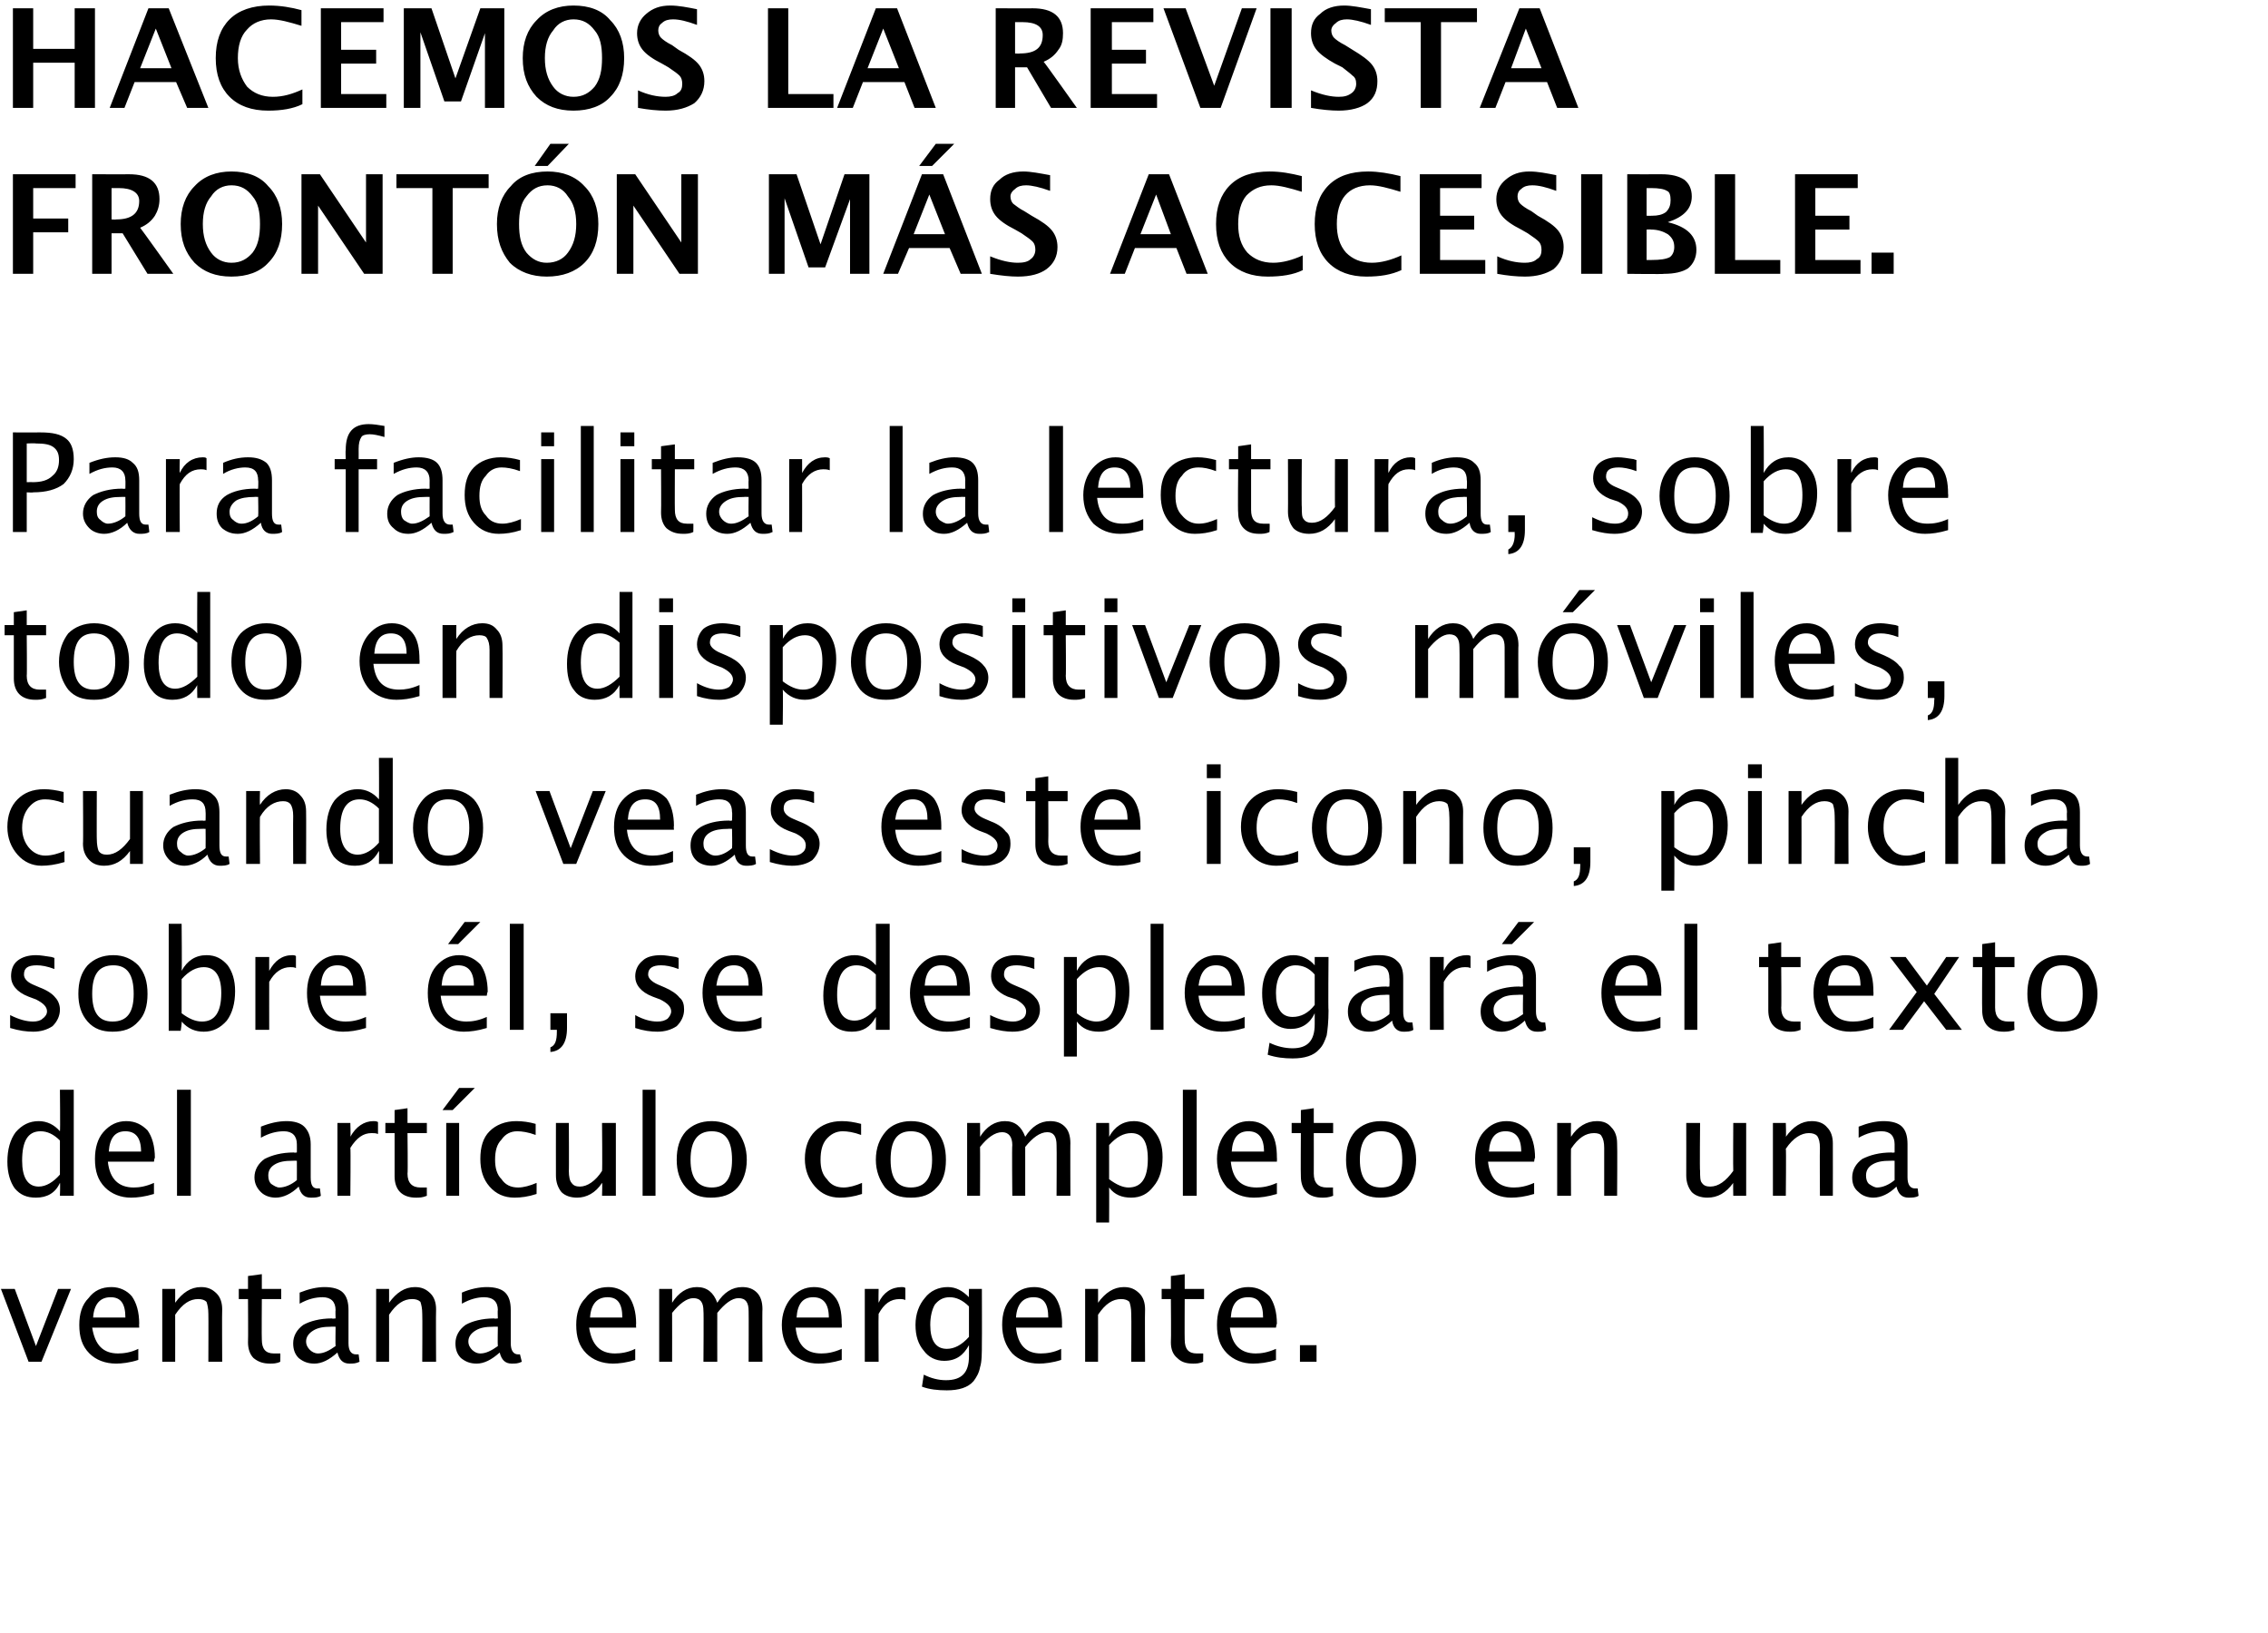 <?xml version="1.0" standalone="no"?><!DOCTYPE svg PUBLIC "-//W3C//DTD SVG 1.1//EN" "http://www.w3.org/Graphics/SVG/1.1/DTD/svg11.dtd"><svg xmlns="http://www.w3.org/2000/svg" version="1.1" width="246px" height="177.1px" viewBox="0 0 246 177.1">  <desc>Hacemos la revista Front n m s accesible Para facilitar la lectura sobre todo en dispositivos m viles cuando veas</desc>  <defs/>  <g id="Polygon44527">    <path d="M 3.1 147.7 L 0.1 139.8 L 1.6 139.8 L 3.9 146 L 6.3 139.8 L 7.7 139.8 L 4.5 147.7 L 3.1 147.7 Z M 15 147.5 C 14.1 147.8 13.2 147.9 12.6 147.9 C 11.4 147.9 10.4 147.5 9.7 146.8 C 8.9 146 8.6 145 8.6 143.7 C 8.6 142.5 8.9 141.5 9.6 140.8 C 10.2 140 11 139.6 12.1 139.6 C 13 139.6 13.8 140 14.3 140.6 C 14.8 141.3 15.1 142.3 15.1 143.6 C 15.07 143.55 15.1 144 15.1 144 C 15.1 144 10.05 144 10 144 C 10.3 145.9 11.2 146.8 12.8 146.8 C 13.4 146.8 14.2 146.7 15 146.3 C 15 146.3 15 147.5 15 147.5 Z M 12 140.7 C 10.9 140.7 10.2 141.4 10.1 142.9 C 10.1 142.9 13.6 142.9 13.6 142.9 C 13.6 141.4 13.1 140.7 12 140.7 C 12 140.7 12 140.7 12 140.7 Z M 17.6 147.7 L 17.6 139.8 L 19 139.8 C 19 139.8 19.01 141.29 19 141.3 C 19.8 140.2 20.7 139.6 21.8 139.6 C 22.5 139.6 23 139.8 23.5 140.3 C 23.9 140.7 24.1 141.3 24.1 142 C 24.07 142.04 24.1 147.7 24.1 147.7 L 22.6 147.7 C 22.6 147.7 22.62 142.5 22.6 142.5 C 22.6 141.9 22.5 141.5 22.4 141.2 C 22.2 141 21.9 140.9 21.5 140.9 C 20.6 140.9 19.8 141.4 19 142.6 C 19.01 142.6 19 147.7 19 147.7 L 17.6 147.7 Z M 30.4 147.7 C 30 147.9 29.6 147.9 29.3 147.9 C 28.5 147.9 28 147.7 27.5 147.3 C 27.1 146.9 26.9 146.3 26.9 145.6 C 26.93 145.55 26.9 140.9 26.9 140.9 L 25.9 140.9 L 25.9 139.8 L 26.9 139.8 L 26.9 138.4 L 28.4 138.2 L 28.4 139.8 L 30.5 139.8 L 30.5 140.9 L 28.4 140.9 C 28.4 140.9 28.37 145.29 28.4 145.3 C 28.4 146.3 28.8 146.8 29.7 146.8 C 29.9 146.8 30.1 146.8 30.4 146.8 C 30.42 146.75 30.4 147.7 30.4 147.7 C 30.4 147.7 30.42 147.75 30.4 147.7 Z M 37.9 147.9 C 37.2 147.9 36.8 147.5 36.6 146.7 C 35.7 147.5 34.9 147.9 34.1 147.9 C 33.4 147.9 32.9 147.7 32.4 147.3 C 32 146.9 31.8 146.4 31.8 145.7 C 31.8 144.9 32.2 144.2 32.9 143.7 C 33.6 143.3 34.7 143 36 143 C 36.03 143.05 36.4 143 36.4 143 C 36.4 143 36.37 142.09 36.4 142.1 C 36.4 141.2 35.9 140.7 35 140.7 C 34.2 140.7 33.4 140.9 32.5 141.4 C 32.5 141.4 32.5 140.2 32.5 140.2 C 33.5 139.8 34.4 139.6 35.2 139.6 C 36.1 139.6 36.8 139.8 37.2 140.2 C 37.6 140.6 37.8 141.2 37.8 142.1 C 37.8 142.1 37.8 145.7 37.8 145.7 C 37.8 146.5 38.1 146.9 38.6 146.9 C 38.6 146.9 38.7 146.9 38.9 146.9 C 38.9 146.9 39 147.7 39 147.7 C 38.6 147.9 38.3 147.9 37.9 147.9 C 37.9 147.9 37.9 147.9 37.9 147.9 Z M 34.5 146.8 C 35.1 146.8 35.7 146.5 36.4 146 C 36.37 145.95 36.4 143.9 36.4 143.9 C 36.4 143.9 35.89 143.88 35.9 143.9 C 35.1 143.9 34.5 144 34 144.3 C 33.5 144.6 33.2 145 33.2 145.5 C 33.2 145.9 33.4 146.2 33.6 146.4 C 33.8 146.6 34.1 146.8 34.5 146.8 C 34.5 146.8 34.5 146.8 34.5 146.8 Z M 40.8 147.7 L 40.8 139.8 L 42.2 139.8 C 42.2 139.8 42.21 141.29 42.2 141.3 C 43 140.2 43.9 139.6 45 139.6 C 45.7 139.6 46.2 139.8 46.7 140.3 C 47.1 140.7 47.3 141.3 47.3 142 C 47.27 142.04 47.3 147.7 47.3 147.7 L 45.8 147.7 C 45.8 147.7 45.83 142.5 45.8 142.5 C 45.8 141.9 45.7 141.5 45.6 141.2 C 45.4 141 45.1 140.9 44.7 140.9 C 43.8 140.9 43 141.4 42.2 142.6 C 42.21 142.6 42.2 147.7 42.2 147.7 L 40.8 147.7 Z M 55.5 147.9 C 54.8 147.9 54.4 147.5 54.2 146.7 C 53.3 147.5 52.5 147.9 51.7 147.9 C 51 147.9 50.5 147.7 50 147.3 C 49.6 146.9 49.4 146.4 49.4 145.7 C 49.4 144.9 49.8 144.2 50.5 143.7 C 51.2 143.3 52.3 143 53.6 143 C 53.62 143.05 54 143 54 143 C 54 143 53.96 142.09 54 142.1 C 54 141.2 53.5 140.7 52.5 140.7 C 51.8 140.7 51 140.9 50.1 141.4 C 50.1 141.4 50.1 140.2 50.1 140.2 C 51 139.8 52 139.6 52.8 139.6 C 53.7 139.6 54.4 139.8 54.8 140.2 C 55.2 140.6 55.4 141.2 55.4 142.1 C 55.4 142.1 55.4 145.7 55.4 145.7 C 55.4 146.5 55.7 146.9 56.2 146.9 C 56.2 146.9 56.3 146.9 56.4 146.9 C 56.4 146.9 56.6 147.7 56.6 147.7 C 56.2 147.9 55.9 147.9 55.5 147.9 C 55.5 147.9 55.5 147.9 55.5 147.9 Z M 52.1 146.8 C 52.7 146.8 53.3 146.5 54 146 C 53.96 145.95 54 143.9 54 143.9 C 54 143.9 53.48 143.88 53.5 143.9 C 52.7 143.9 52.1 144 51.6 144.3 C 51.1 144.6 50.8 145 50.8 145.5 C 50.8 145.9 51 146.2 51.2 146.4 C 51.4 146.6 51.7 146.8 52.1 146.8 C 52.1 146.8 52.1 146.8 52.1 146.8 Z M 68.9 147.5 C 68 147.8 67.1 147.9 66.5 147.9 C 65.3 147.9 64.3 147.5 63.6 146.8 C 62.8 146 62.5 145 62.5 143.7 C 62.5 142.5 62.8 141.5 63.5 140.8 C 64.1 140 64.9 139.6 66 139.6 C 66.9 139.6 67.7 140 68.2 140.6 C 68.7 141.3 69 142.3 69 143.6 C 68.97 143.55 69 144 69 144 C 69 144 63.95 144 63.9 144 C 64.2 145.9 65.1 146.8 66.7 146.8 C 67.3 146.8 68.1 146.7 68.9 146.3 C 68.9 146.3 68.9 147.5 68.9 147.5 Z M 65.9 140.7 C 64.8 140.7 64.1 141.4 64 142.9 C 64 142.9 67.5 142.9 67.5 142.9 C 67.5 141.4 67 140.7 65.9 140.7 C 65.9 140.7 65.9 140.7 65.9 140.7 Z M 71.5 147.7 L 71.5 139.8 L 72.9 139.8 C 72.9 139.8 72.91 141.29 72.9 141.3 C 73.6 140.2 74.5 139.6 75.6 139.6 C 76.7 139.6 77.4 140.2 77.8 141.3 C 78.5 140.2 79.4 139.6 80.5 139.6 C 81.2 139.6 81.7 139.8 82.1 140.2 C 82.5 140.6 82.7 141.2 82.7 142 C 82.67 141.96 82.7 147.7 82.7 147.7 L 81.2 147.7 C 81.2 147.7 81.22 142.19 81.2 142.2 C 81.2 141.3 80.9 140.8 80.1 140.8 C 79.4 140.8 78.6 141.4 77.8 142.4 C 77.79 142.42 77.8 147.7 77.8 147.7 L 76.3 147.7 C 76.3 147.7 76.34 142.19 76.3 142.2 C 76.3 141.3 76 140.8 75.2 140.8 C 74.5 140.8 73.7 141.4 72.9 142.4 C 72.91 142.42 72.9 147.7 72.9 147.7 L 71.5 147.7 Z M 91.3 147.5 C 90.3 147.8 89.5 147.9 88.8 147.9 C 87.6 147.9 86.7 147.5 85.9 146.8 C 85.2 146 84.8 145 84.8 143.7 C 84.8 142.5 85.2 141.5 85.8 140.8 C 86.5 140 87.3 139.6 88.3 139.6 C 89.3 139.6 90 140 90.5 140.6 C 91.1 141.3 91.3 142.3 91.3 143.6 C 91.33 143.55 91.3 144 91.3 144 C 91.3 144 86.31 144 86.3 144 C 86.5 145.9 87.4 146.8 89.1 146.8 C 89.7 146.8 90.4 146.7 91.3 146.3 C 91.3 146.3 91.3 147.5 91.3 147.5 Z M 88.2 140.7 C 87.1 140.7 86.5 141.4 86.4 142.9 C 86.4 142.9 89.9 142.9 89.9 142.9 C 89.9 141.4 89.3 140.7 88.2 140.7 C 88.2 140.7 88.2 140.7 88.2 140.7 Z M 93.8 147.7 L 93.8 139.8 L 95.3 139.8 C 95.3 139.8 95.27 141.29 95.3 141.3 C 95.8 140.2 96.7 139.6 97.8 139.6 C 97.9 139.6 98.1 139.6 98.2 139.7 C 98.2 139.7 98.2 141 98.2 141 C 98 140.9 97.7 140.9 97.6 140.9 C 96.6 140.9 95.9 141.4 95.3 142.5 C 95.27 142.5 95.3 147.7 95.3 147.7 L 93.8 147.7 Z M 102.7 150.8 C 101.7 150.8 100.8 150.7 100 150.4 C 100 150.4 100.2 149.1 100.2 149.1 C 101 149.5 101.8 149.7 102.6 149.7 C 104.3 149.7 105.1 148.9 105.1 147.1 C 105.1 147.1 105.1 145.9 105.1 145.9 C 104.5 147 103.7 147.6 102.4 147.6 C 101.5 147.6 100.7 147.2 100.2 146.5 C 99.6 145.8 99.3 144.9 99.3 143.7 C 99.3 142.5 99.7 141.5 100.3 140.8 C 100.9 140 101.8 139.6 102.8 139.6 C 103.7 139.6 104.4 140 105.1 140.7 C 105.07 140.7 105.1 139.8 105.1 139.8 L 106.5 139.8 C 106.5 139.8 106.52 145.58 106.5 145.6 C 106.5 146.8 106.5 147.7 106.3 148.3 C 106.2 148.9 105.9 149.4 105.6 149.8 C 105 150.5 104 150.8 102.7 150.8 C 102.7 150.8 102.7 150.8 102.7 150.8 Z M 102.7 146.3 C 103.5 146.3 104.3 145.9 105.1 145 C 105.1 145 105.1 141.7 105.1 141.7 C 104.4 141 103.7 140.7 103 140.7 C 102.3 140.7 101.8 141 101.4 141.5 C 101.1 142 100.9 142.8 100.9 143.7 C 100.9 145.4 101.5 146.3 102.7 146.3 C 102.7 146.3 102.7 146.3 102.7 146.3 Z M 115.1 147.5 C 114.2 147.8 113.3 147.9 112.7 147.9 C 111.5 147.9 110.5 147.5 109.8 146.8 C 109.1 146 108.7 145 108.7 143.7 C 108.7 142.5 109 141.5 109.7 140.8 C 110.3 140 111.1 139.6 112.2 139.6 C 113.1 139.6 113.9 140 114.4 140.6 C 114.9 141.3 115.2 142.3 115.2 143.6 C 115.18 143.55 115.2 144 115.2 144 C 115.2 144 110.16 144 110.2 144 C 110.4 145.9 111.3 146.8 112.9 146.8 C 113.5 146.8 114.3 146.7 115.1 146.3 C 115.1 146.3 115.1 147.5 115.1 147.5 Z M 112.1 140.7 C 111 140.7 110.3 141.4 110.2 142.9 C 110.2 142.9 113.7 142.9 113.7 142.9 C 113.7 141.4 113.2 140.7 112.1 140.7 C 112.1 140.7 112.1 140.7 112.1 140.7 Z M 117.7 147.7 L 117.7 139.8 L 119.1 139.8 C 119.1 139.8 119.11 141.29 119.1 141.3 C 119.9 140.2 120.8 139.6 121.9 139.6 C 122.6 139.6 123.1 139.8 123.6 140.3 C 124 140.7 124.2 141.3 124.2 142 C 124.17 142.04 124.2 147.7 124.2 147.7 L 122.7 147.7 C 122.7 147.7 122.73 142.5 122.7 142.5 C 122.7 141.9 122.6 141.5 122.5 141.2 C 122.3 141 122 140.9 121.6 140.9 C 120.7 140.9 119.9 141.4 119.1 142.6 C 119.11 142.6 119.1 147.7 119.1 147.7 L 117.7 147.7 Z M 130.5 147.7 C 130.1 147.9 129.7 147.9 129.4 147.9 C 128.6 147.9 128.1 147.7 127.7 147.3 C 127.2 146.9 127 146.3 127 145.6 C 127.04 145.55 127 140.9 127 140.9 L 126 140.9 L 126 139.8 L 127 139.8 L 127 138.4 L 128.5 138.2 L 128.5 139.8 L 130.6 139.8 L 130.6 140.9 L 128.5 140.9 C 128.5 140.9 128.48 145.29 128.5 145.3 C 128.5 146.3 128.9 146.8 129.8 146.8 C 130 146.8 130.3 146.8 130.5 146.8 C 130.52 146.75 130.5 147.7 130.5 147.7 C 130.5 147.7 130.52 147.75 130.5 147.7 Z M 138.4 147.5 C 137.5 147.8 136.6 147.9 135.9 147.9 C 134.8 147.9 133.8 147.5 133.1 146.8 C 132.3 146 132 145 132 143.7 C 132 142.5 132.3 141.5 132.9 140.8 C 133.6 140 134.4 139.6 135.4 139.6 C 136.4 139.6 137.1 140 137.7 140.6 C 138.2 141.3 138.5 142.3 138.5 143.6 C 138.46 143.55 138.4 144 138.4 144 C 138.4 144 133.43 144 133.4 144 C 133.6 145.9 134.6 146.8 136.2 146.8 C 136.8 146.8 137.5 146.7 138.4 146.3 C 138.4 146.3 138.4 147.5 138.4 147.5 Z M 135.4 140.7 C 134.2 140.7 133.6 141.4 133.5 142.9 C 133.5 142.9 137 142.9 137 142.9 C 137 141.4 136.5 140.7 135.4 140.7 C 135.4 140.7 135.4 140.7 135.4 140.7 Z M 141 147.7 L 141 145.9 L 142.8 145.9 L 142.8 147.7 L 141 147.7 Z " stroke="none" fill="#000"/>  </g>  <g id="Polygon44526">    <path d="M 6.5 129.7 C 6.5 129.7 6.55 128.25 6.5 128.3 C 6 129.4 5.1 129.9 3.9 129.9 C 2.9 129.9 2.2 129.6 1.6 128.9 C 1.1 128.2 0.8 127.2 0.8 126 C 0.8 124.7 1.1 123.6 1.7 122.8 C 2.4 122 3.2 121.6 4.2 121.6 C 5.1 121.6 5.9 122 6.5 122.7 C 6.55 122.7 6.5 118.2 6.5 118.2 L 8 118.2 L 8 129.7 L 6.5 129.7 Z M 6.5 123.7 C 5.8 123 5.1 122.7 4.4 122.7 C 3 122.7 2.4 123.8 2.4 125.9 C 2.4 127.7 3 128.7 4.2 128.7 C 5 128.7 5.8 128.2 6.5 127.4 C 6.5 127.4 6.5 123.7 6.5 123.7 Z M 16.7 129.5 C 15.7 129.8 14.9 129.9 14.2 129.9 C 13.1 129.9 12.1 129.5 11.4 128.8 C 10.6 128 10.3 127 10.3 125.7 C 10.3 124.5 10.6 123.5 11.2 122.8 C 11.9 122 12.7 121.6 13.7 121.6 C 14.7 121.6 15.4 122 16 122.6 C 16.5 123.3 16.8 124.3 16.8 125.6 C 16.75 125.55 16.7 126 16.7 126 C 16.7 126 11.73 126 11.7 126 C 11.9 127.9 12.9 128.8 14.5 128.8 C 15.1 128.8 15.8 128.7 16.7 128.3 C 16.7 128.3 16.7 129.5 16.7 129.5 Z M 13.6 122.7 C 12.5 122.7 11.9 123.4 11.8 124.9 C 11.8 124.9 15.3 124.9 15.3 124.9 C 15.3 123.4 14.7 122.7 13.6 122.7 C 13.6 122.7 13.6 122.7 13.6 122.7 Z M 19.2 129.7 L 19.2 118.2 L 20.7 118.2 L 20.7 129.7 L 19.2 129.7 Z M 33.7 129.9 C 33 129.9 32.6 129.5 32.4 128.7 C 31.6 129.5 30.7 129.9 29.9 129.9 C 29.3 129.9 28.7 129.7 28.3 129.3 C 27.9 128.9 27.6 128.4 27.6 127.7 C 27.6 126.9 28 126.2 28.7 125.7 C 29.5 125.3 30.5 125 31.9 125 C 31.87 125.05 32.2 125 32.2 125 C 32.2 125 32.21 124.09 32.2 124.1 C 32.2 123.2 31.7 122.7 30.8 122.7 C 30 122.7 29.2 122.9 28.3 123.4 C 28.3 123.4 28.3 122.2 28.3 122.2 C 29.3 121.8 30.2 121.6 31.1 121.6 C 31.9 121.6 32.6 121.8 33 122.2 C 33.4 122.6 33.7 123.2 33.7 124.1 C 33.7 124.1 33.7 127.7 33.7 127.7 C 33.7 128.5 33.9 128.9 34.4 128.9 C 34.5 128.9 34.6 128.9 34.7 128.9 C 34.7 128.9 34.8 129.7 34.8 129.7 C 34.5 129.9 34.1 129.9 33.7 129.9 C 33.7 129.9 33.7 129.9 33.7 129.9 Z M 30.3 128.8 C 30.9 128.8 31.6 128.5 32.2 128 C 32.21 127.95 32.2 125.9 32.2 125.9 C 32.2 125.9 31.73 125.88 31.7 125.9 C 30.9 125.9 30.3 126 29.8 126.3 C 29.3 126.6 29.1 127 29.1 127.5 C 29.1 127.9 29.2 128.2 29.4 128.4 C 29.7 128.6 30 128.8 30.3 128.8 C 30.3 128.8 30.3 128.8 30.3 128.8 Z M 36.6 129.7 L 36.6 121.8 L 38 121.8 C 38 121.8 38.05 123.29 38 123.3 C 38.6 122.2 39.5 121.6 40.5 121.6 C 40.7 121.6 40.8 121.6 41 121.7 C 41 121.7 41 123 41 123 C 40.8 122.9 40.5 122.9 40.3 122.9 C 39.4 122.9 38.7 123.4 38 124.5 C 38.05 124.5 38 129.7 38 129.7 L 36.6 129.7 Z M 46.3 129.7 C 45.8 129.9 45.5 129.9 45.1 129.9 C 44.4 129.9 43.8 129.7 43.4 129.3 C 43 128.9 42.8 128.3 42.8 127.6 C 42.8 127.55 42.8 122.9 42.8 122.9 L 41.8 122.9 L 41.8 121.8 L 42.8 121.8 L 42.8 120.4 L 44.2 120.2 L 44.2 121.8 L 46.3 121.8 L 46.3 122.9 L 44.2 122.9 C 44.2 122.9 44.25 127.29 44.2 127.3 C 44.2 128.3 44.7 128.8 45.6 128.8 C 45.8 128.8 46 128.8 46.3 128.8 C 46.29 128.75 46.3 129.7 46.3 129.7 C 46.3 129.7 46.29 129.75 46.3 129.7 Z M 48.4 129.7 L 48.4 121.8 L 49.8 121.8 L 49.8 129.7 L 48.4 129.7 Z M 48 120.4 L 49.8 118 L 51.5 118 L 49.1 120.4 L 48 120.4 Z M 58.2 129.5 C 57.3 129.8 56.5 129.9 55.8 129.9 C 54.7 129.9 53.8 129.5 53.1 128.7 C 52.4 127.9 52.1 126.9 52.1 125.7 C 52.1 124.4 52.4 123.4 53.1 122.7 C 53.8 122 54.8 121.6 56 121.6 C 56.7 121.6 57.4 121.7 58.1 121.9 C 58.1 121.9 58.1 123.1 58.1 123.1 C 57.3 122.8 56.6 122.7 56.1 122.7 C 55.4 122.7 54.8 123 54.4 123.6 C 53.9 124.1 53.7 124.8 53.7 125.8 C 53.7 126.7 53.9 127.4 54.4 127.9 C 54.8 128.5 55.4 128.8 56.2 128.8 C 56.8 128.8 57.5 128.6 58.2 128.3 C 58.21 128.26 58.2 129.5 58.2 129.5 C 58.2 129.5 58.21 129.51 58.2 129.5 Z M 65.3 129.7 C 65.3 129.7 65.35 128.25 65.3 128.3 C 64.6 129.4 63.6 129.9 62.6 129.9 C 61.9 129.9 61.3 129.7 60.9 129.3 C 60.5 128.8 60.3 128.2 60.3 127.5 C 60.29 127.51 60.3 121.8 60.3 121.8 L 61.7 121.8 C 61.7 121.8 61.73 127.04 61.7 127 C 61.7 127.6 61.8 128.1 62 128.3 C 62.2 128.6 62.5 128.7 62.9 128.7 C 63.7 128.7 64.6 128.1 65.3 127 C 65.35 126.95 65.3 121.8 65.3 121.8 L 66.8 121.8 L 66.8 129.7 L 65.3 129.7 Z M 69.7 129.7 L 69.7 118.2 L 71.1 118.2 L 71.1 129.7 L 69.7 129.7 Z M 77.1 129.9 C 76 129.9 75.1 129.6 74.4 128.8 C 73.7 128 73.4 127 73.4 125.8 C 73.4 124.5 73.7 123.5 74.4 122.7 C 75.1 122 76 121.6 77.2 121.6 C 78.3 121.6 79.3 122 80 122.7 C 80.6 123.5 81 124.5 81 125.8 C 81 127.1 80.6 128.1 80 128.8 C 79.3 129.6 78.3 129.9 77.1 129.9 Z M 74.9 125.8 C 74.9 127.8 75.7 128.8 77.2 128.8 C 78.7 128.8 79.4 127.8 79.4 125.8 C 79.4 123.7 78.7 122.7 77.2 122.7 C 75.7 122.7 74.9 123.7 74.9 125.8 C 74.9 125.8 74.9 125.8 74.9 125.8 Z M 93.5 129.5 C 92.6 129.8 91.8 129.9 91.1 129.9 C 90 129.9 89.1 129.5 88.4 128.7 C 87.7 127.9 87.3 126.9 87.3 125.7 C 87.3 124.4 87.7 123.4 88.4 122.7 C 89.1 122 90.1 121.6 91.3 121.6 C 92 121.6 92.6 121.7 93.4 121.9 C 93.4 121.9 93.4 123.1 93.4 123.1 C 92.6 122.8 91.9 122.7 91.4 122.7 C 90.7 122.7 90.1 123 89.6 123.6 C 89.2 124.1 89 124.8 89 125.8 C 89 126.7 89.2 127.4 89.7 127.9 C 90.1 128.5 90.7 128.8 91.5 128.8 C 92.1 128.8 92.8 128.6 93.5 128.3 C 93.5 128.26 93.5 129.5 93.5 129.5 C 93.5 129.5 93.5 129.51 93.5 129.5 Z M 98.8 129.9 C 97.6 129.9 96.7 129.6 96 128.8 C 95.4 128 95 127 95 125.8 C 95 124.5 95.4 123.5 96.1 122.7 C 96.7 122 97.7 121.6 98.8 121.6 C 100 121.6 100.9 122 101.6 122.7 C 102.3 123.5 102.6 124.5 102.6 125.8 C 102.6 127.1 102.3 128.1 101.6 128.8 C 100.9 129.6 100 129.9 98.8 129.9 Z M 96.6 125.8 C 96.6 127.8 97.3 128.8 98.8 128.8 C 100.3 128.8 101.1 127.8 101.1 125.8 C 101.1 123.7 100.3 122.7 98.8 122.7 C 97.3 122.7 96.6 123.7 96.6 125.8 C 96.6 125.8 96.6 125.8 96.6 125.8 Z M 104.9 129.7 L 104.9 121.8 L 106.3 121.8 C 106.3 121.8 106.32 123.29 106.3 123.3 C 107 122.2 107.9 121.6 109 121.6 C 110.1 121.6 110.8 122.2 111.2 123.3 C 111.9 122.2 112.8 121.6 113.9 121.6 C 114.6 121.6 115.1 121.8 115.5 122.2 C 115.9 122.6 116.1 123.2 116.1 124 C 116.08 123.96 116.1 129.7 116.1 129.7 L 114.6 129.7 C 114.6 129.7 114.63 124.19 114.6 124.2 C 114.6 123.3 114.3 122.8 113.6 122.8 C 112.8 122.8 112 123.4 111.2 124.4 C 111.2 124.42 111.2 129.7 111.2 129.7 L 109.8 129.7 C 109.8 129.7 109.75 124.19 109.8 124.2 C 109.8 123.3 109.4 122.8 108.7 122.8 C 107.9 122.8 107.1 123.4 106.3 124.4 C 106.32 124.42 106.3 129.7 106.3 129.7 L 104.9 129.7 Z M 118.9 132.6 L 118.9 121.8 L 120.3 121.8 C 120.3 121.8 120.32 123.29 120.3 123.3 C 120.9 122.2 121.8 121.6 123 121.6 C 123.9 121.6 124.7 122 125.2 122.7 C 125.8 123.4 126.1 124.3 126.1 125.5 C 126.1 126.8 125.8 127.9 125.1 128.7 C 124.5 129.5 123.7 129.9 122.7 129.9 C 121.7 129.9 120.9 129.6 120.3 128.8 C 120.32 128.85 120.3 132.6 120.3 132.6 L 118.9 132.6 Z M 120.3 127.9 C 121.1 128.5 121.8 128.8 122.4 128.8 C 123.8 128.8 124.5 127.8 124.5 125.7 C 124.5 123.8 123.9 122.9 122.7 122.9 C 121.9 122.9 121.1 123.3 120.3 124.2 C 120.3 124.2 120.3 127.9 120.3 127.9 Z M 128.3 129.7 L 128.3 118.2 L 129.8 118.2 L 129.8 129.7 L 128.3 129.7 Z M 138.5 129.5 C 137.5 129.8 136.7 129.9 136 129.9 C 134.8 129.9 133.9 129.5 133.1 128.8 C 132.4 128 132 127 132 125.7 C 132 124.5 132.4 123.5 133 122.8 C 133.7 122 134.5 121.6 135.5 121.6 C 136.5 121.6 137.2 122 137.7 122.6 C 138.3 123.3 138.5 124.3 138.5 125.6 C 138.52 125.55 138.5 126 138.5 126 C 138.5 126 133.5 126 133.5 126 C 133.7 127.9 134.6 128.8 136.3 128.8 C 136.9 128.8 137.6 128.7 138.5 128.3 C 138.5 128.3 138.5 129.5 138.5 129.5 Z M 135.4 122.7 C 134.3 122.7 133.7 123.4 133.6 124.9 C 133.6 124.9 137.1 124.9 137.1 124.9 C 137.1 123.4 136.5 122.7 135.4 122.7 C 135.4 122.7 135.4 122.7 135.4 122.7 Z M 144.6 129.7 C 144.1 129.9 143.7 129.9 143.4 129.9 C 142.7 129.9 142.1 129.7 141.7 129.3 C 141.3 128.9 141.1 128.3 141.1 127.6 C 141.07 127.55 141.1 122.9 141.1 122.9 L 140.1 122.9 L 140.1 121.8 L 141.1 121.8 L 141.1 120.4 L 142.5 120.2 L 142.5 121.8 L 144.6 121.8 L 144.6 122.9 L 142.5 122.9 C 142.5 122.9 142.51 127.29 142.5 127.3 C 142.5 128.3 143 128.8 143.9 128.8 C 144.1 128.8 144.3 128.8 144.6 128.8 C 144.56 128.75 144.6 129.7 144.6 129.7 C 144.6 129.7 144.56 129.75 144.6 129.7 Z M 149.7 129.9 C 148.6 129.9 147.7 129.6 147 128.8 C 146.3 128 146 127 146 125.8 C 146 124.5 146.3 123.5 147 122.7 C 147.7 122 148.6 121.6 149.8 121.6 C 151 121.6 151.9 122 152.6 122.7 C 153.2 123.5 153.6 124.5 153.6 125.8 C 153.6 127.1 153.2 128.1 152.6 128.8 C 151.9 129.6 150.9 129.9 149.7 129.9 Z M 147.5 125.8 C 147.5 127.8 148.3 128.8 149.8 128.8 C 151.3 128.8 152.1 127.8 152.1 125.8 C 152.1 123.7 151.3 122.7 149.8 122.7 C 148.3 122.7 147.5 123.7 147.5 125.8 C 147.5 125.8 147.5 125.8 147.5 125.8 Z M 166.4 129.5 C 165.4 129.8 164.6 129.9 163.9 129.9 C 162.8 129.9 161.8 129.5 161.1 128.8 C 160.3 128 160 127 160 125.7 C 160 124.5 160.3 123.5 160.9 122.8 C 161.6 122 162.4 121.6 163.4 121.6 C 164.4 121.6 165.1 122 165.7 122.6 C 166.2 123.3 166.5 124.3 166.5 125.6 C 166.45 125.55 166.4 126 166.4 126 C 166.4 126 161.43 126 161.4 126 C 161.6 127.9 162.6 128.8 164.2 128.8 C 164.8 128.8 165.5 128.7 166.4 128.3 C 166.4 128.3 166.4 129.5 166.4 129.5 Z M 163.3 122.7 C 162.2 122.7 161.6 123.4 161.5 124.9 C 161.5 124.9 165 124.9 165 124.9 C 165 123.4 164.4 122.7 163.3 122.7 C 163.3 122.7 163.3 122.7 163.3 122.7 Z M 168.9 129.7 L 168.9 121.8 L 170.4 121.8 C 170.4 121.8 170.38 123.29 170.4 123.3 C 171.1 122.2 172.1 121.6 173.2 121.6 C 173.9 121.6 174.4 121.8 174.8 122.3 C 175.2 122.7 175.4 123.3 175.4 124 C 175.44 124.04 175.4 129.7 175.4 129.7 L 174 129.7 C 174 129.7 174 124.5 174 124.5 C 174 123.9 173.9 123.5 173.7 123.2 C 173.6 123 173.3 122.9 172.9 122.9 C 172 122.9 171.2 123.4 170.4 124.6 C 170.38 124.6 170.4 129.7 170.4 129.7 L 168.9 129.7 Z M 188 129.7 C 188 129.7 187.97 128.25 188 128.3 C 187.2 129.4 186.3 129.9 185.2 129.9 C 184.5 129.9 183.9 129.7 183.5 129.3 C 183.1 128.8 182.9 128.2 182.9 127.5 C 182.91 127.51 182.9 121.8 182.9 121.8 L 184.4 121.8 C 184.4 121.8 184.35 127.04 184.4 127 C 184.4 127.6 184.4 128.1 184.6 128.3 C 184.8 128.6 185.1 128.7 185.5 128.7 C 186.4 128.7 187.2 128.1 188 127 C 187.97 126.95 188 121.8 188 121.8 L 189.4 121.8 L 189.4 129.7 L 188 129.7 Z M 192.3 129.7 L 192.3 121.8 L 193.7 121.8 C 193.7 121.8 193.75 123.29 193.7 123.3 C 194.5 122.2 195.4 121.6 196.5 121.6 C 197.2 121.6 197.8 121.8 198.2 122.3 C 198.6 122.7 198.8 123.3 198.8 124 C 198.81 124.04 198.8 129.7 198.8 129.7 L 197.4 129.7 C 197.4 129.7 197.37 124.5 197.4 124.5 C 197.4 123.9 197.3 123.5 197.1 123.2 C 196.9 123 196.6 122.9 196.2 122.9 C 195.4 122.9 194.5 123.4 193.7 124.6 C 193.75 124.6 193.7 129.7 193.7 129.7 L 192.3 129.7 Z M 207 129.9 C 206.3 129.9 205.9 129.5 205.7 128.7 C 204.9 129.5 204 129.9 203.2 129.9 C 202.6 129.9 202 129.7 201.6 129.3 C 201.1 128.9 200.9 128.4 200.9 127.7 C 200.9 126.9 201.3 126.2 202 125.7 C 202.8 125.3 203.8 125 205.2 125 C 205.16 125.05 205.5 125 205.5 125 C 205.5 125 205.5 124.09 205.5 124.1 C 205.5 123.2 205 122.7 204.1 122.7 C 203.3 122.7 202.5 122.9 201.6 123.4 C 201.6 123.4 201.6 122.2 201.6 122.2 C 202.6 121.8 203.5 121.6 204.3 121.6 C 205.2 121.6 205.9 121.8 206.3 122.2 C 206.7 122.6 206.9 123.2 206.9 124.1 C 206.9 124.1 206.9 127.7 206.9 127.7 C 206.9 128.5 207.2 128.9 207.7 128.9 C 207.8 128.9 207.9 128.9 208 128.9 C 208 128.9 208.1 129.7 208.1 129.7 C 207.8 129.9 207.4 129.9 207 129.9 C 207 129.9 207 129.9 207 129.9 Z M 203.6 128.8 C 204.2 128.8 204.9 128.5 205.5 128 C 205.5 127.95 205.5 125.9 205.5 125.9 C 205.5 125.9 205.02 125.88 205 125.9 C 204.2 125.9 203.6 126 203.1 126.3 C 202.6 126.6 202.4 127 202.4 127.5 C 202.4 127.9 202.5 128.2 202.7 128.4 C 203 128.6 203.3 128.8 203.6 128.8 C 203.6 128.8 203.6 128.8 203.6 128.8 Z " stroke="none" fill="#000"/>  </g>  <g id="Polygon44525">    <path d="M 3.6 111.9 C 2.9 111.9 2.1 111.8 1.1 111.5 C 1.1 111.5 1.1 110.1 1.1 110.1 C 2.1 110.6 2.9 110.8 3.6 110.8 C 4 110.8 4.4 110.7 4.6 110.5 C 4.9 110.3 5.1 110 5.1 109.7 C 5.1 109.2 4.7 108.8 3.9 108.4 C 3.9 108.4 3.1 108.1 3.1 108.1 C 1.8 107.6 1.2 106.8 1.2 105.9 C 1.2 105.2 1.4 104.6 1.9 104.2 C 2.4 103.8 3.1 103.6 3.9 103.6 C 4.4 103.6 4.9 103.7 5.6 103.8 C 5.6 103.8 5.9 103.9 5.9 103.9 C 5.9 103.9 5.9 105.06 5.9 105.1 C 5.1 104.8 4.5 104.7 4 104.7 C 3 104.7 2.6 105 2.6 105.7 C 2.6 106.1 2.9 106.5 3.6 106.8 C 3.6 106.8 4.3 107.1 4.3 107.1 C 5.1 107.4 5.7 107.8 6 108.2 C 6.3 108.5 6.5 109 6.5 109.5 C 6.5 110.2 6.2 110.8 5.7 111.3 C 5.1 111.7 4.4 111.9 3.6 111.9 Z M 12.2 111.9 C 11.1 111.9 10.2 111.6 9.5 110.8 C 8.8 110 8.5 109 8.5 107.8 C 8.5 106.5 8.8 105.5 9.5 104.7 C 10.2 104 11.1 103.6 12.3 103.6 C 13.4 103.6 14.3 104 15 104.7 C 15.7 105.5 16 106.5 16 107.8 C 16 109.1 15.7 110.1 15 110.8 C 14.3 111.6 13.4 111.9 12.2 111.9 Z M 10 107.8 C 10 109.8 10.7 110.8 12.2 110.8 C 13.8 110.8 14.5 109.8 14.5 107.8 C 14.5 105.7 13.8 104.7 12.3 104.7 C 10.7 104.7 10 105.7 10 107.8 C 10 107.8 10 107.8 10 107.8 Z M 18.3 111.8 L 18.3 100.2 L 19.7 100.2 C 19.7 100.2 19.75 105.29 19.7 105.3 C 20.3 104.2 21.2 103.6 22.4 103.6 C 23.4 103.6 24.1 104 24.7 104.7 C 25.2 105.4 25.5 106.3 25.5 107.5 C 25.5 108.8 25.2 109.9 24.6 110.7 C 23.9 111.5 23.1 111.9 22.1 111.9 C 21.2 111.9 20.4 111.6 19.7 110.8 C 19.75 110.85 19.6 111.8 19.6 111.8 L 18.3 111.8 Z M 19.7 109.9 C 20.5 110.5 21.2 110.8 21.9 110.8 C 23.3 110.8 24 109.8 24 107.7 C 24 105.8 23.3 104.9 22.1 104.9 C 21.3 104.9 20.5 105.3 19.7 106.2 C 19.7 106.2 19.7 109.9 19.7 109.9 Z M 27.7 111.7 L 27.7 103.8 L 29.2 103.8 C 29.2 103.8 29.19 105.29 29.2 105.3 C 29.8 104.2 30.6 103.6 31.7 103.6 C 31.8 103.6 32 103.6 32.1 103.7 C 32.1 103.7 32.1 105 32.1 105 C 31.9 104.9 31.7 104.9 31.5 104.9 C 30.6 104.9 29.8 105.4 29.2 106.5 C 29.19 106.5 29.2 111.7 29.2 111.7 L 27.7 111.7 Z M 39.7 111.5 C 38.7 111.8 37.9 111.9 37.2 111.9 C 36.1 111.9 35.1 111.5 34.4 110.8 C 33.6 110 33.3 109 33.3 107.7 C 33.3 106.5 33.6 105.5 34.2 104.8 C 34.9 104 35.7 103.6 36.7 103.6 C 37.7 103.6 38.4 104 39 104.6 C 39.5 105.3 39.7 106.3 39.7 107.6 C 39.75 107.55 39.7 108 39.7 108 C 39.7 108 34.72 108 34.7 108 C 34.9 109.9 35.9 110.8 37.5 110.8 C 38.1 110.8 38.8 110.7 39.7 110.3 C 39.7 110.3 39.7 111.5 39.7 111.5 Z M 36.6 104.7 C 35.5 104.7 34.9 105.4 34.8 106.9 C 34.8 106.9 38.3 106.9 38.3 106.9 C 38.3 105.4 37.7 104.7 36.6 104.7 C 36.6 104.7 36.6 104.7 36.6 104.7 Z M 52.8 111.5 C 51.8 111.8 51 111.9 50.3 111.9 C 49.2 111.9 48.2 111.5 47.5 110.8 C 46.7 110 46.4 109 46.4 107.7 C 46.4 106.5 46.7 105.5 47.3 104.8 C 48 104 48.8 103.6 49.8 103.6 C 50.8 103.6 51.5 104 52.1 104.6 C 52.6 105.3 52.9 106.3 52.9 107.6 C 52.85 107.55 52.8 108 52.8 108 C 52.8 108 47.83 108 47.8 108 C 48 109.9 49 110.8 50.6 110.8 C 51.2 110.8 51.9 110.7 52.8 110.3 C 52.8 110.3 52.8 111.5 52.8 111.5 Z M 49.7 104.7 C 48.6 104.7 48 105.4 47.9 106.9 C 47.9 106.9 51.4 106.9 51.4 106.9 C 51.4 105.4 50.8 104.7 49.7 104.7 C 49.7 104.7 49.7 104.7 49.7 104.7 Z M 48.6 102.4 L 50.4 100 L 52.1 100 L 49.7 102.4 L 48.6 102.4 Z M 55.3 111.7 L 55.3 100.2 L 56.8 100.2 L 56.8 111.7 L 55.3 111.7 Z M 61.5 111.5 C 61.5 113.1 60.9 114 59.7 114.1 C 59.7 114.1 59.7 113.6 59.7 113.6 C 60.2 113.4 60.4 112.9 60.4 111.9 C 60.4 111.89 60.4 111.7 60.4 111.7 L 59.7 111.7 L 59.7 109.9 L 61.5 109.9 L 61.5 111.5 C 61.5 111.5 61.51 111.51 61.5 111.5 Z M 71.3 111.9 C 70.6 111.9 69.8 111.8 68.9 111.5 C 68.9 111.5 68.9 110.1 68.9 110.1 C 69.8 110.6 70.6 110.8 71.3 110.8 C 71.8 110.8 72.1 110.7 72.4 110.5 C 72.6 110.3 72.8 110 72.8 109.7 C 72.8 109.2 72.4 108.8 71.6 108.4 C 71.6 108.4 70.8 108.1 70.8 108.1 C 69.5 107.6 68.9 106.8 68.9 105.9 C 68.9 105.2 69.2 104.6 69.7 104.2 C 70.1 103.8 70.8 103.6 71.7 103.6 C 72.1 103.6 72.7 103.7 73.3 103.8 C 73.32 103.8 73.6 103.9 73.6 103.9 C 73.6 103.9 73.62 105.06 73.6 105.1 C 72.8 104.8 72.2 104.7 71.7 104.7 C 70.8 104.7 70.3 105 70.3 105.7 C 70.3 106.1 70.7 106.5 71.4 106.8 C 71.4 106.8 72.1 107.1 72.1 107.1 C 72.8 107.4 73.4 107.8 73.7 108.2 C 74.1 108.5 74.2 109 74.2 109.5 C 74.2 110.2 73.9 110.8 73.4 111.3 C 72.8 111.7 72.1 111.9 71.3 111.9 Z M 82.6 111.5 C 81.7 111.8 80.9 111.9 80.2 111.9 C 79 111.9 78 111.5 77.3 110.8 C 76.6 110 76.2 109 76.2 107.7 C 76.2 106.5 76.5 105.5 77.2 104.8 C 77.8 104 78.6 103.6 79.7 103.6 C 80.6 103.6 81.4 104 81.9 104.6 C 82.4 105.3 82.7 106.3 82.7 107.6 C 82.68 107.55 82.7 108 82.7 108 C 82.7 108 77.66 108 77.7 108 C 77.9 109.9 78.8 110.8 80.4 110.8 C 81 110.8 81.8 110.7 82.6 110.3 C 82.6 110.3 82.6 111.5 82.6 111.5 Z M 79.6 104.7 C 78.5 104.7 77.9 105.4 77.7 106.9 C 77.7 106.9 81.2 106.9 81.2 106.9 C 81.2 105.4 80.7 104.7 79.6 104.7 C 79.6 104.7 79.6 104.7 79.6 104.7 Z M 95 111.7 C 95 111.7 95.02 110.25 95 110.3 C 94.4 111.4 93.6 111.9 92.4 111.9 C 91.4 111.9 90.7 111.6 90.1 110.9 C 89.6 110.2 89.3 109.2 89.3 108 C 89.3 106.7 89.6 105.6 90.2 104.8 C 90.8 104 91.7 103.6 92.7 103.6 C 93.6 103.6 94.4 104 95 104.7 C 95.02 104.7 95 100.2 95 100.2 L 96.5 100.2 L 96.5 111.7 L 95 111.7 Z M 95 105.7 C 94.3 105 93.6 104.7 92.9 104.7 C 91.5 104.7 90.8 105.8 90.8 107.9 C 90.8 109.7 91.4 110.7 92.7 110.7 C 93.5 110.7 94.3 110.2 95 109.4 C 95 109.4 95 105.7 95 105.7 Z M 105.2 111.5 C 104.2 111.8 103.4 111.9 102.7 111.9 C 101.5 111.9 100.6 111.5 99.8 110.8 C 99.1 110 98.7 109 98.7 107.7 C 98.7 106.5 99.1 105.5 99.7 104.8 C 100.4 104 101.2 103.6 102.2 103.6 C 103.2 103.6 103.9 104 104.4 104.6 C 105 105.3 105.2 106.3 105.2 107.6 C 105.23 107.55 105.2 108 105.2 108 C 105.2 108 100.2 108 100.2 108 C 100.4 109.9 101.3 110.8 103 110.8 C 103.6 110.8 104.3 110.7 105.2 110.3 C 105.2 110.3 105.2 111.5 105.2 111.5 Z M 102.1 104.7 C 101 104.7 100.4 105.4 100.3 106.9 C 100.3 106.9 103.8 106.9 103.8 106.9 C 103.8 105.4 103.2 104.7 102.1 104.7 C 102.1 104.7 102.1 104.7 102.1 104.7 Z M 109.8 111.9 C 109.2 111.9 108.4 111.8 107.4 111.5 C 107.4 111.5 107.4 110.1 107.4 110.1 C 108.4 110.6 109.2 110.8 109.9 110.8 C 110.3 110.8 110.6 110.7 110.9 110.5 C 111.2 110.3 111.3 110 111.3 109.7 C 111.3 109.2 110.9 108.8 110.2 108.4 C 110.2 108.4 109.3 108.1 109.3 108.1 C 108.1 107.6 107.5 106.8 107.5 105.9 C 107.5 105.2 107.7 104.6 108.2 104.2 C 108.7 103.8 109.4 103.6 110.2 103.6 C 110.7 103.6 111.2 103.7 111.9 103.8 C 111.87 103.8 112.2 103.9 112.2 103.9 C 112.2 103.9 112.17 105.06 112.2 105.1 C 111.4 104.8 110.7 104.7 110.3 104.7 C 109.3 104.7 108.9 105 108.9 105.7 C 108.9 106.1 109.2 106.5 109.9 106.8 C 109.9 106.8 110.6 107.1 110.6 107.1 C 111.4 107.4 112 107.8 112.3 108.2 C 112.6 108.5 112.8 109 112.8 109.5 C 112.8 110.2 112.5 110.8 111.9 111.3 C 111.4 111.7 110.7 111.9 109.8 111.9 Z M 115.4 114.6 L 115.4 103.8 L 116.8 103.8 C 116.8 103.8 116.81 105.29 116.8 105.3 C 117.4 104.2 118.3 103.6 119.5 103.6 C 120.4 103.6 121.2 104 121.7 104.7 C 122.3 105.4 122.5 106.3 122.5 107.5 C 122.5 108.8 122.2 109.9 121.6 110.7 C 121 111.5 120.2 111.9 119.2 111.9 C 118.2 111.9 117.4 111.6 116.8 110.8 C 116.81 110.85 116.8 114.6 116.8 114.6 L 115.4 114.6 Z M 116.8 109.9 C 117.5 110.5 118.3 110.8 118.9 110.8 C 120.3 110.8 121 109.8 121 107.7 C 121 105.8 120.4 104.9 119.2 104.9 C 118.4 104.9 117.6 105.3 116.8 106.2 C 116.8 106.2 116.8 109.9 116.8 109.9 Z M 124.8 111.7 L 124.8 100.2 L 126.2 100.2 L 126.2 111.7 L 124.8 111.7 Z M 135 111.5 C 134 111.8 133.2 111.9 132.5 111.9 C 131.3 111.9 130.4 111.5 129.6 110.8 C 128.9 110 128.5 109 128.5 107.7 C 128.5 106.5 128.8 105.5 129.5 104.8 C 130.1 104 131 103.6 132 103.6 C 133 103.6 133.7 104 134.2 104.6 C 134.7 105.3 135 106.3 135 107.6 C 135.01 107.55 135 108 135 108 C 135 108 129.98 108 130 108 C 130.2 109.9 131.1 110.8 132.8 110.8 C 133.4 110.8 134.1 110.7 135 110.3 C 135 110.3 135 111.5 135 111.5 Z M 131.9 104.7 C 130.8 104.7 130.2 105.4 130 106.9 C 130 106.9 133.6 106.9 133.6 106.9 C 133.6 105.4 133 104.7 131.9 104.7 C 131.9 104.7 131.9 104.7 131.9 104.7 Z M 140.2 114.8 C 139.3 114.8 138.4 114.7 137.5 114.4 C 137.5 114.4 137.7 113.1 137.7 113.1 C 138.5 113.5 139.4 113.7 140.2 113.7 C 141.8 113.7 142.6 112.9 142.6 111.1 C 142.6 111.1 142.6 109.9 142.6 109.9 C 142.1 111 141.2 111.6 140 111.6 C 139 111.6 138.3 111.2 137.7 110.5 C 137.1 109.8 136.9 108.9 136.9 107.7 C 136.9 106.5 137.2 105.5 137.8 104.8 C 138.5 104 139.3 103.6 140.3 103.6 C 141.2 103.6 142 104 142.6 104.7 C 142.6 104.7 142.6 103.8 142.6 103.8 L 144.1 103.8 C 144.1 103.8 144.05 109.58 144.1 109.6 C 144.1 110.8 144 111.7 143.9 112.3 C 143.7 112.9 143.5 113.4 143.1 113.8 C 142.5 114.5 141.5 114.8 140.2 114.8 C 140.2 114.8 140.2 114.8 140.2 114.8 Z M 140.2 110.3 C 141.1 110.3 141.9 109.9 142.6 109 C 142.6 109 142.6 105.7 142.6 105.7 C 142 105 141.3 104.7 140.5 104.7 C 139.9 104.7 139.3 105 139 105.5 C 138.6 106 138.4 106.8 138.4 107.7 C 138.4 109.4 139 110.3 140.2 110.3 C 140.2 110.3 140.2 110.3 140.2 110.3 Z M 152.2 111.9 C 151.6 111.9 151.1 111.5 151 110.7 C 150.1 111.5 149.3 111.9 148.5 111.9 C 147.8 111.9 147.2 111.7 146.8 111.3 C 146.4 110.9 146.2 110.4 146.2 109.7 C 146.2 108.9 146.5 108.2 147.3 107.7 C 148 107.3 149 107 150.4 107 C 150.4 107.05 150.7 107 150.7 107 C 150.7 107 150.74 106.09 150.7 106.1 C 150.7 105.2 150.3 104.7 149.3 104.7 C 148.6 104.7 147.7 104.9 146.9 105.4 C 146.9 105.4 146.9 104.2 146.9 104.2 C 147.8 103.8 148.7 103.6 149.6 103.6 C 150.5 103.6 151.1 103.8 151.5 104.2 C 152 104.6 152.2 105.2 152.2 106.1 C 152.2 106.1 152.2 109.7 152.2 109.7 C 152.2 110.5 152.4 110.9 152.9 110.9 C 153 110.9 153.1 110.9 153.2 110.9 C 153.2 110.9 153.3 111.7 153.3 111.7 C 153 111.9 152.6 111.9 152.2 111.9 C 152.2 111.9 152.2 111.9 152.2 111.9 Z M 148.9 110.8 C 149.5 110.8 150.1 110.5 150.7 110 C 150.74 109.95 150.7 107.9 150.7 107.9 C 150.7 107.9 150.26 107.88 150.3 107.9 C 149.5 107.9 148.8 108 148.3 108.3 C 147.8 108.6 147.6 109 147.6 109.5 C 147.6 109.9 147.7 110.2 148 110.4 C 148.2 110.6 148.5 110.8 148.9 110.8 C 148.9 110.8 148.9 110.8 148.9 110.8 Z M 155.1 111.7 L 155.1 103.8 L 156.6 103.8 C 156.6 103.8 156.58 105.29 156.6 105.3 C 157.1 104.2 158 103.6 159.1 103.6 C 159.2 103.6 159.4 103.6 159.5 103.7 C 159.5 103.7 159.5 105 159.5 105 C 159.3 104.9 159.1 104.9 158.9 104.9 C 158 104.9 157.2 105.4 156.6 106.5 C 156.58 106.5 156.6 111.7 156.6 111.7 L 155.1 111.7 Z M 166.7 111.9 C 166 111.9 165.6 111.5 165.4 110.7 C 164.5 111.5 163.7 111.9 162.9 111.9 C 162.2 111.9 161.7 111.7 161.2 111.3 C 160.8 110.9 160.6 110.4 160.6 109.7 C 160.6 108.9 160.9 108.2 161.7 107.7 C 162.4 107.3 163.5 107 164.8 107 C 164.82 107.05 165.2 107 165.2 107 C 165.2 107 165.16 106.09 165.2 106.1 C 165.2 105.2 164.7 104.7 163.7 104.7 C 163 104.7 162.2 104.9 161.3 105.4 C 161.3 105.4 161.3 104.2 161.3 104.2 C 162.2 103.8 163.2 103.6 164 103.6 C 164.9 103.6 165.5 103.8 166 104.2 C 166.4 104.6 166.6 105.2 166.6 106.1 C 166.6 106.1 166.6 109.7 166.6 109.7 C 166.6 110.5 166.9 110.9 167.4 110.9 C 167.4 110.9 167.5 110.9 167.6 110.9 C 167.6 110.9 167.7 111.7 167.7 111.7 C 167.4 111.9 167.1 111.9 166.7 111.9 C 166.7 111.9 166.7 111.9 166.7 111.9 Z M 163.3 110.8 C 163.9 110.8 164.5 110.5 165.2 110 C 165.16 109.95 165.2 107.9 165.2 107.9 C 165.2 107.9 164.68 107.88 164.7 107.9 C 163.9 107.9 163.2 108 162.8 108.3 C 162.3 108.6 162 109 162 109.5 C 162 109.9 162.1 110.2 162.4 110.4 C 162.6 110.6 162.9 110.8 163.3 110.8 C 163.3 110.8 163.3 110.8 163.3 110.8 Z M 162.9 102.4 L 164.7 100 L 166.4 100 L 164 102.4 L 162.9 102.4 Z M 180.1 111.5 C 179.2 111.8 178.3 111.9 177.6 111.9 C 176.5 111.9 175.5 111.5 174.8 110.8 C 174 110 173.7 109 173.7 107.7 C 173.7 106.5 174 105.5 174.6 104.8 C 175.3 104 176.1 103.6 177.2 103.6 C 178.1 103.6 178.9 104 179.4 104.6 C 179.9 105.3 180.2 106.3 180.2 107.6 C 180.17 107.55 180.2 108 180.2 108 C 180.2 108 175.14 108 175.1 108 C 175.4 109.9 176.3 110.8 177.9 110.8 C 178.5 110.8 179.3 110.7 180.1 110.3 C 180.1 110.3 180.1 111.5 180.1 111.5 Z M 177.1 104.7 C 176 104.7 175.3 105.4 175.2 106.9 C 175.2 106.9 178.7 106.9 178.7 106.9 C 178.7 105.4 178.2 104.7 177.1 104.7 C 177.1 104.7 177.1 104.7 177.1 104.7 Z M 182.7 111.7 L 182.7 100.2 L 184.1 100.2 L 184.1 111.7 L 182.7 111.7 Z M 195.3 111.7 C 194.8 111.9 194.5 111.9 194.1 111.9 C 193.4 111.9 192.8 111.7 192.4 111.3 C 192 110.9 191.8 110.3 191.8 109.6 C 191.8 109.55 191.8 104.9 191.8 104.9 L 190.8 104.9 L 190.8 103.8 L 191.8 103.8 L 191.8 102.4 L 193.2 102.2 L 193.2 103.8 L 195.3 103.8 L 195.3 104.9 L 193.2 104.9 C 193.2 104.9 193.24 109.29 193.2 109.3 C 193.2 110.3 193.7 110.8 194.6 110.8 C 194.8 110.8 195 110.8 195.3 110.8 C 195.29 110.75 195.3 111.7 195.3 111.7 C 195.3 111.7 195.29 111.75 195.3 111.7 Z M 203.2 111.5 C 202.2 111.8 201.4 111.9 200.7 111.9 C 199.5 111.9 198.6 111.5 197.8 110.8 C 197.1 110 196.7 109 196.7 107.7 C 196.7 106.5 197 105.5 197.7 104.8 C 198.4 104 199.2 103.6 200.2 103.6 C 201.2 103.6 201.9 104 202.4 104.6 C 203 105.3 203.2 106.3 203.2 107.6 C 203.22 107.55 203.2 108 203.2 108 C 203.2 108 198.19 108 198.2 108 C 198.4 109.9 199.3 110.8 201 110.8 C 201.6 110.8 202.3 110.7 203.2 110.3 C 203.2 110.3 203.2 111.5 203.2 111.5 Z M 200.1 104.7 C 199 104.7 198.4 105.4 198.3 106.9 C 198.3 106.9 201.8 106.9 201.8 106.9 C 201.8 105.4 201.2 104.7 200.1 104.7 C 200.1 104.7 200.1 104.7 200.1 104.7 Z M 204.9 111.7 L 207.9 107.6 L 205 103.8 L 206.7 103.8 L 209 106.9 L 211.1 103.8 L 212.5 103.8 L 209.8 107.8 L 212.8 111.7 L 211.1 111.7 L 208.7 108.6 L 206.4 111.7 L 204.9 111.7 Z M 218.5 111.7 C 218 111.9 217.6 111.9 217.3 111.9 C 216.6 111.9 216 111.7 215.6 111.3 C 215.2 110.9 215 110.3 215 109.6 C 214.97 109.55 215 104.9 215 104.9 L 214 104.9 L 214 103.8 L 215 103.8 L 215 102.4 L 216.4 102.2 L 216.4 103.8 L 218.5 103.8 L 218.5 104.9 L 216.4 104.9 C 216.4 104.9 216.41 109.29 216.4 109.3 C 216.4 110.3 216.9 110.8 217.8 110.8 C 217.9 110.8 218.2 110.8 218.5 110.8 C 218.45 110.75 218.5 111.7 218.5 111.7 C 218.5 111.7 218.45 111.75 218.5 111.7 Z M 223.6 111.9 C 222.5 111.9 221.6 111.6 220.9 110.8 C 220.2 110 219.9 109 219.9 107.8 C 219.9 106.5 220.2 105.5 220.9 104.7 C 221.6 104 222.5 103.6 223.7 103.6 C 224.8 103.6 225.8 104 226.5 104.7 C 227.1 105.5 227.5 106.5 227.5 107.8 C 227.5 109.1 227.1 110.1 226.5 110.8 C 225.8 111.6 224.8 111.9 223.6 111.9 Z M 221.4 107.8 C 221.4 109.8 222.2 110.8 223.7 110.8 C 225.2 110.8 225.9 109.8 225.9 107.8 C 225.9 105.7 225.2 104.7 223.7 104.7 C 222.2 104.7 221.4 105.7 221.4 107.8 C 221.4 107.8 221.4 107.8 221.4 107.8 Z " stroke="none" fill="#000"/>  </g>  <g id="Polygon44524">    <path d="M 7 93.5 C 6 93.8 5.2 93.9 4.5 93.9 C 3.5 93.9 2.6 93.5 1.9 92.7 C 1.2 91.9 0.8 90.9 0.8 89.7 C 0.8 88.4 1.2 87.4 1.9 86.7 C 2.6 86 3.5 85.6 4.8 85.6 C 5.4 85.6 6.1 85.7 6.9 85.9 C 6.9 85.9 6.9 87.1 6.9 87.1 C 6.1 86.8 5.4 86.7 4.9 86.7 C 4.1 86.7 3.6 87 3.1 87.6 C 2.7 88.1 2.4 88.8 2.4 89.8 C 2.4 90.7 2.7 91.4 3.1 91.9 C 3.6 92.5 4.2 92.8 4.9 92.8 C 5.6 92.8 6.3 92.6 7 92.3 C 6.97 92.26 7 93.5 7 93.5 C 7 93.5 6.97 93.51 7 93.5 Z M 14.1 93.7 C 14.1 93.7 14.1 92.25 14.1 92.3 C 13.3 93.4 12.4 93.9 11.3 93.9 C 10.6 93.9 10.1 93.7 9.7 93.3 C 9.2 92.8 9 92.2 9 91.5 C 9.04 91.51 9 85.8 9 85.8 L 10.5 85.8 C 10.5 85.8 10.48 91.04 10.5 91 C 10.5 91.6 10.6 92.1 10.7 92.3 C 10.9 92.6 11.2 92.7 11.6 92.7 C 12.5 92.7 13.3 92.1 14.1 91 C 14.1 90.95 14.1 85.8 14.1 85.8 L 15.5 85.8 L 15.5 93.7 L 14.1 93.7 Z M 23.8 93.9 C 23.2 93.9 22.7 93.5 22.5 92.7 C 21.7 93.5 20.8 93.9 20 93.9 C 19.4 93.9 18.8 93.7 18.4 93.3 C 18 92.9 17.7 92.4 17.7 91.7 C 17.7 90.9 18.1 90.2 18.8 89.7 C 19.6 89.3 20.6 89 22 89 C 21.98 89.05 22.3 89 22.3 89 C 22.3 89 22.32 88.09 22.3 88.1 C 22.3 87.2 21.9 86.7 20.9 86.7 C 20.1 86.7 19.3 86.9 18.4 87.4 C 18.4 87.4 18.4 86.2 18.4 86.2 C 19.4 85.8 20.3 85.6 21.2 85.6 C 22.1 85.6 22.7 85.8 23.1 86.2 C 23.6 86.6 23.8 87.2 23.8 88.1 C 23.8 88.1 23.8 91.7 23.8 91.7 C 23.8 92.5 24 92.9 24.5 92.9 C 24.6 92.9 24.7 92.9 24.8 92.9 C 24.8 92.9 24.9 93.7 24.9 93.7 C 24.6 93.9 24.2 93.9 23.8 93.9 C 23.8 93.9 23.8 93.9 23.8 93.9 Z M 20.4 92.8 C 21 92.8 21.7 92.5 22.3 92 C 22.32 91.95 22.3 89.9 22.3 89.9 C 22.3 89.9 21.84 89.88 21.8 89.9 C 21 89.9 20.4 90 19.9 90.3 C 19.4 90.6 19.2 91 19.2 91.5 C 19.2 91.9 19.3 92.2 19.6 92.4 C 19.8 92.6 20.1 92.8 20.4 92.8 C 20.4 92.8 20.4 92.8 20.4 92.8 Z M 26.7 93.7 L 26.7 85.8 L 28.2 85.8 C 28.2 85.8 28.16 87.29 28.2 87.3 C 28.9 86.2 29.9 85.6 31 85.6 C 31.6 85.6 32.2 85.8 32.6 86.3 C 33 86.7 33.2 87.3 33.2 88 C 33.22 88.04 33.2 93.7 33.2 93.7 L 31.8 93.7 C 31.8 93.7 31.78 88.5 31.8 88.5 C 31.8 87.9 31.7 87.5 31.5 87.2 C 31.3 87 31.1 86.9 30.7 86.9 C 29.8 86.9 28.9 87.4 28.2 88.6 C 28.16 88.6 28.2 93.7 28.2 93.7 L 26.7 93.7 Z M 41.1 93.7 C 41.1 93.7 41.13 92.25 41.1 92.3 C 40.5 93.4 39.7 93.9 38.5 93.9 C 37.5 93.9 36.8 93.6 36.2 92.9 C 35.7 92.2 35.4 91.2 35.4 90 C 35.4 88.7 35.7 87.6 36.3 86.8 C 37 86 37.8 85.6 38.8 85.6 C 39.7 85.6 40.5 86 41.1 86.7 C 41.13 86.7 41.1 82.2 41.1 82.2 L 42.6 82.2 L 42.6 93.7 L 41.1 93.7 Z M 41.1 87.7 C 40.4 87 39.7 86.7 39 86.7 C 37.6 86.7 36.9 87.8 36.9 89.9 C 36.9 91.7 37.6 92.7 38.8 92.7 C 39.6 92.7 40.4 92.2 41.1 91.4 C 41.1 91.4 41.1 87.7 41.1 87.7 Z M 48.6 93.9 C 47.4 93.9 46.5 93.6 45.9 92.8 C 45.2 92 44.8 91 44.8 89.8 C 44.8 88.5 45.2 87.5 45.9 86.7 C 46.5 86 47.5 85.6 48.6 85.6 C 49.8 85.6 50.7 86 51.4 86.7 C 52.1 87.5 52.4 88.5 52.4 89.8 C 52.4 91.1 52.1 92.1 51.4 92.8 C 50.7 93.6 49.8 93.9 48.6 93.9 Z M 46.4 89.8 C 46.4 91.8 47.1 92.8 48.6 92.8 C 50.1 92.8 50.9 91.8 50.9 89.8 C 50.9 87.7 50.1 86.7 48.6 86.7 C 47.1 86.7 46.4 87.7 46.4 89.8 C 46.4 89.8 46.4 89.8 46.4 89.8 Z M 61.1 93.7 L 58.1 85.8 L 59.6 85.8 L 61.9 92 L 64.3 85.8 L 65.7 85.8 L 62.5 93.7 L 61.1 93.7 Z M 73 93.5 C 72.1 93.8 71.2 93.9 70.5 93.9 C 69.4 93.9 68.4 93.5 67.7 92.8 C 66.9 92 66.6 91 66.6 89.7 C 66.6 88.5 66.9 87.5 67.5 86.8 C 68.2 86 69 85.6 70 85.6 C 71 85.6 71.7 86 72.3 86.6 C 72.8 87.3 73.1 88.3 73.1 89.6 C 73.06 89.55 73.1 90 73.1 90 C 73.1 90 68.03 90 68 90 C 68.2 91.9 69.2 92.8 70.8 92.8 C 71.4 92.8 72.1 92.7 73 92.3 C 73 92.3 73 93.5 73 93.5 Z M 70 86.7 C 68.8 86.7 68.2 87.4 68.1 88.9 C 68.1 88.9 71.6 88.9 71.6 88.9 C 71.6 87.4 71.1 86.7 70 86.7 C 70 86.7 70 86.7 70 86.7 Z M 80.9 93.9 C 80.3 93.9 79.8 93.5 79.7 92.7 C 78.8 93.5 78 93.9 77.2 93.9 C 76.5 93.9 75.9 93.7 75.5 93.3 C 75.1 92.9 74.9 92.4 74.9 91.7 C 74.9 90.9 75.2 90.2 76 89.7 C 76.7 89.3 77.7 89 79.1 89 C 79.09 89.05 79.4 89 79.4 89 C 79.4 89 79.44 88.09 79.4 88.1 C 79.4 87.2 79 86.7 78 86.7 C 77.3 86.7 76.4 86.9 75.5 87.4 C 75.5 87.4 75.5 86.2 75.5 86.2 C 76.5 85.8 77.4 85.6 78.3 85.6 C 79.2 85.6 79.8 85.8 80.2 86.2 C 80.7 86.6 80.9 87.2 80.9 88.1 C 80.9 88.1 80.9 91.7 80.9 91.7 C 80.9 92.5 81.1 92.9 81.6 92.9 C 81.7 92.9 81.8 92.9 81.9 92.9 C 81.9 92.9 82 93.7 82 93.7 C 81.7 93.9 81.3 93.9 80.9 93.9 C 80.9 93.9 80.9 93.9 80.9 93.9 Z M 77.6 92.8 C 78.2 92.8 78.8 92.5 79.4 92 C 79.44 91.95 79.4 89.9 79.4 89.9 C 79.4 89.9 78.96 89.88 79 89.9 C 78.2 89.9 77.5 90 77 90.3 C 76.5 90.6 76.3 91 76.3 91.5 C 76.3 91.9 76.4 92.2 76.7 92.4 C 76.9 92.6 77.2 92.8 77.6 92.8 C 77.6 92.8 77.6 92.8 77.6 92.8 Z M 85.9 93.9 C 85.3 93.9 84.5 93.8 83.5 93.5 C 83.5 93.5 83.5 92.1 83.5 92.1 C 84.5 92.6 85.3 92.8 86 92.8 C 86.4 92.8 86.8 92.7 87 92.5 C 87.3 92.3 87.4 92 87.4 91.7 C 87.4 91.2 87.1 90.8 86.3 90.4 C 86.3 90.4 85.5 90.1 85.5 90.1 C 84.2 89.6 83.6 88.8 83.6 87.9 C 83.6 87.2 83.8 86.6 84.3 86.2 C 84.8 85.8 85.5 85.6 86.3 85.6 C 86.8 85.6 87.3 85.7 88 85.8 C 87.99 85.8 88.3 85.9 88.3 85.9 C 88.3 85.9 88.29 87.06 88.3 87.1 C 87.5 86.8 86.8 86.7 86.4 86.7 C 85.4 86.7 85 87 85 87.7 C 85 88.1 85.3 88.5 86 88.8 C 86 88.8 86.7 89.1 86.7 89.1 C 87.5 89.4 88.1 89.8 88.4 90.2 C 88.7 90.5 88.9 91 88.9 91.5 C 88.9 92.2 88.6 92.8 88.1 93.3 C 87.5 93.7 86.8 93.9 85.9 93.9 Z M 102.1 93.5 C 101.1 93.8 100.3 93.9 99.6 93.9 C 98.4 93.9 97.4 93.5 96.7 92.8 C 96 92 95.6 91 95.6 89.7 C 95.6 88.5 95.9 87.5 96.6 86.8 C 97.2 86 98.1 85.6 99.1 85.6 C 100 85.6 100.8 86 101.3 86.6 C 101.8 87.3 102.1 88.3 102.1 89.6 C 102.09 89.55 102.1 90 102.1 90 C 102.1 90 97.07 90 97.1 90 C 97.3 91.9 98.2 92.8 99.8 92.8 C 100.4 92.8 101.2 92.7 102.1 92.3 C 102.1 92.3 102.1 93.5 102.1 93.5 Z M 99 86.7 C 97.9 86.7 97.3 87.4 97.1 88.9 C 97.1 88.9 100.6 88.9 100.6 88.9 C 100.6 87.4 100.1 86.7 99 86.7 C 99 86.7 99 86.7 99 86.7 Z M 106.7 93.9 C 106 93.9 105.2 93.8 104.3 93.5 C 104.3 93.5 104.3 92.1 104.3 92.1 C 105.2 92.6 106.1 92.8 106.8 92.8 C 107.2 92.8 107.5 92.7 107.8 92.5 C 108.1 92.3 108.2 92 108.2 91.7 C 108.2 91.2 107.8 90.8 107 90.4 C 107 90.4 106.2 90.1 106.2 90.1 C 105 89.6 104.3 88.8 104.3 87.9 C 104.3 87.2 104.6 86.6 105.1 86.2 C 105.6 85.8 106.2 85.6 107.1 85.6 C 107.5 85.6 108.1 85.7 108.7 85.8 C 108.74 85.8 109 85.9 109 85.9 C 109 85.9 109.04 87.06 109 87.1 C 108.2 86.8 107.6 86.7 107.1 86.7 C 106.2 86.7 105.7 87 105.7 87.7 C 105.7 88.1 106.1 88.5 106.8 88.8 C 106.8 88.8 107.5 89.1 107.5 89.1 C 108.3 89.4 108.8 89.8 109.1 90.2 C 109.5 90.5 109.6 91 109.6 91.5 C 109.6 92.2 109.4 92.8 108.8 93.3 C 108.3 93.7 107.6 93.9 106.7 93.9 Z M 115.8 93.7 C 115.3 93.9 114.9 93.9 114.6 93.9 C 113.9 93.9 113.3 93.7 112.9 93.3 C 112.5 92.9 112.3 92.3 112.3 91.6 C 112.29 91.55 112.3 86.9 112.3 86.9 L 111.3 86.9 L 111.3 85.8 L 112.3 85.8 L 112.3 84.4 L 113.7 84.2 L 113.7 85.8 L 115.8 85.8 L 115.8 86.9 L 113.7 86.9 C 113.7 86.9 113.73 91.29 113.7 91.3 C 113.7 92.3 114.2 92.8 115.1 92.8 C 115.3 92.8 115.5 92.8 115.8 92.8 C 115.77 92.75 115.8 93.7 115.8 93.7 C 115.8 93.7 115.77 93.75 115.8 93.7 Z M 123.7 93.5 C 122.7 93.8 121.9 93.9 121.2 93.9 C 120 93.9 119.1 93.5 118.3 92.8 C 117.6 92 117.2 91 117.2 89.7 C 117.2 88.5 117.5 87.5 118.2 86.8 C 118.8 86 119.7 85.6 120.7 85.6 C 121.7 85.6 122.4 86 122.9 86.6 C 123.4 87.3 123.7 88.3 123.7 89.6 C 123.71 89.55 123.7 90 123.7 90 C 123.7 90 118.68 90 118.7 90 C 118.9 91.9 119.8 92.8 121.5 92.8 C 122.1 92.8 122.8 92.7 123.7 92.3 C 123.7 92.3 123.7 93.5 123.7 93.5 Z M 120.6 86.7 C 119.5 86.7 118.9 87.4 118.7 88.9 C 118.7 88.9 122.3 88.9 122.3 88.9 C 122.3 87.4 121.7 86.7 120.6 86.7 C 120.6 86.7 120.6 86.7 120.6 86.7 Z M 130.9 93.7 L 130.9 85.8 L 132.4 85.8 L 132.4 93.7 L 130.9 93.7 Z M 130.9 84.4 L 130.9 82.9 L 132.4 82.9 L 132.4 84.4 L 130.9 84.4 Z M 140.8 93.5 C 139.9 93.8 139.1 93.9 138.4 93.9 C 137.3 93.9 136.4 93.5 135.7 92.7 C 135 91.9 134.6 90.9 134.6 89.7 C 134.6 88.4 135 87.4 135.7 86.7 C 136.4 86 137.4 85.6 138.6 85.6 C 139.3 85.6 139.9 85.7 140.7 85.9 C 140.7 85.9 140.7 87.1 140.7 87.1 C 139.9 86.8 139.2 86.7 138.7 86.7 C 138 86.7 137.4 87 136.9 87.6 C 136.5 88.1 136.3 88.8 136.3 89.8 C 136.3 90.7 136.5 91.4 137 91.9 C 137.4 92.5 138 92.8 138.8 92.8 C 139.4 92.8 140.1 92.6 140.8 92.3 C 140.8 92.26 140.8 93.5 140.8 93.5 C 140.8 93.5 140.8 93.51 140.8 93.5 Z M 146.1 93.9 C 144.9 93.9 144 93.6 143.3 92.8 C 142.7 92 142.3 91 142.3 89.8 C 142.3 88.5 142.7 87.5 143.4 86.7 C 144 86 145 85.6 146.1 85.6 C 147.3 85.6 148.2 86 148.9 86.7 C 149.6 87.5 149.9 88.5 149.9 89.8 C 149.9 91.1 149.6 92.1 148.9 92.8 C 148.2 93.6 147.3 93.9 146.1 93.9 Z M 143.9 89.8 C 143.9 91.8 144.6 92.8 146.1 92.8 C 147.6 92.8 148.4 91.8 148.4 89.8 C 148.4 87.7 147.6 86.7 146.1 86.7 C 144.6 86.7 143.9 87.7 143.9 89.8 C 143.9 89.8 143.9 89.8 143.9 89.8 Z M 152.2 93.7 L 152.2 85.8 L 153.6 85.8 C 153.6 85.8 153.62 87.29 153.6 87.3 C 154.4 86.2 155.3 85.6 156.4 85.6 C 157.1 85.6 157.7 85.8 158.1 86.3 C 158.5 86.7 158.7 87.3 158.7 88 C 158.68 88.04 158.7 93.7 158.7 93.7 L 157.2 93.7 C 157.2 93.7 157.24 88.5 157.2 88.5 C 157.2 87.9 157.1 87.5 157 87.2 C 156.8 87 156.5 86.9 156.1 86.9 C 155.2 86.9 154.4 87.4 153.6 88.6 C 153.62 88.6 153.6 93.7 153.6 93.7 L 152.2 93.7 Z M 164.6 93.9 C 163.5 93.9 162.6 93.6 161.9 92.8 C 161.2 92 160.9 91 160.9 89.8 C 160.9 88.5 161.2 87.5 161.9 86.7 C 162.6 86 163.5 85.6 164.6 85.6 C 165.8 85.6 166.7 86 167.4 86.7 C 168.1 87.5 168.4 88.5 168.4 89.8 C 168.4 91.1 168.1 92.1 167.4 92.8 C 166.7 93.6 165.8 93.9 164.6 93.9 Z M 162.4 89.8 C 162.4 91.8 163.1 92.8 164.6 92.8 C 166.1 92.8 166.9 91.8 166.9 89.8 C 166.9 87.7 166.2 86.7 164.6 86.7 C 163.1 86.7 162.4 87.7 162.4 89.8 C 162.4 89.8 162.4 89.8 162.4 89.8 Z M 172.5 93.5 C 172.5 95.1 171.9 96 170.7 96.1 C 170.7 96.1 170.7 95.6 170.7 95.6 C 171.2 95.4 171.4 94.9 171.4 93.9 C 171.42 93.89 171.4 93.7 171.4 93.7 L 170.7 93.7 L 170.7 91.9 L 172.5 91.9 L 172.5 93.5 C 172.5 93.5 172.53 93.51 172.5 93.5 Z M 180.2 96.6 L 180.2 85.8 L 181.6 85.8 C 181.6 85.8 181.63 87.29 181.6 87.3 C 182.2 86.2 183.1 85.6 184.3 85.6 C 185.2 85.6 186 86 186.6 86.7 C 187.1 87.4 187.4 88.3 187.4 89.5 C 187.4 90.8 187.1 91.9 186.4 92.7 C 185.8 93.5 185 93.9 184 93.9 C 183 93.9 182.3 93.6 181.6 92.8 C 181.63 92.85 181.6 96.6 181.6 96.6 L 180.2 96.6 Z M 181.6 91.9 C 182.4 92.5 183.1 92.8 183.8 92.8 C 185.1 92.8 185.8 91.8 185.8 89.7 C 185.8 87.8 185.2 86.9 184 86.9 C 183.2 86.9 182.4 87.3 181.6 88.2 C 181.6 88.2 181.6 91.9 181.6 91.9 Z M 189.6 93.7 L 189.6 85.8 L 191.1 85.8 L 191.1 93.7 L 189.6 93.7 Z M 189.6 84.4 L 189.6 82.9 L 191.1 82.9 L 191.1 84.4 L 189.6 84.4 Z M 194 93.7 L 194 85.8 L 195.4 85.8 C 195.4 85.8 195.41 87.29 195.4 87.3 C 196.2 86.2 197.1 85.6 198.2 85.6 C 198.9 85.6 199.4 85.8 199.9 86.3 C 200.3 86.7 200.5 87.3 200.5 88 C 200.47 88.04 200.5 93.7 200.5 93.7 L 199 93.7 C 199 93.7 199.03 88.5 199 88.5 C 199 87.9 198.9 87.5 198.8 87.2 C 198.6 87 198.3 86.9 197.9 86.9 C 197 86.9 196.2 87.4 195.4 88.6 C 195.41 88.6 195.4 93.7 195.4 93.7 L 194 93.7 Z M 208.8 93.5 C 207.9 93.8 207.1 93.9 206.4 93.9 C 205.3 93.9 204.4 93.5 203.7 92.7 C 203 91.9 202.6 90.9 202.6 89.7 C 202.6 88.4 203 87.4 203.7 86.7 C 204.4 86 205.4 85.6 206.6 85.6 C 207.3 85.6 207.9 85.7 208.7 85.9 C 208.7 85.9 208.7 87.1 208.7 87.1 C 207.9 86.8 207.2 86.7 206.7 86.7 C 206 86.7 205.4 87 204.9 87.6 C 204.5 88.1 204.3 88.8 204.3 89.8 C 204.3 90.7 204.5 91.4 205 91.9 C 205.4 92.5 206 92.8 206.8 92.8 C 207.4 92.8 208.1 92.6 208.8 92.3 C 208.8 92.26 208.8 93.5 208.8 93.5 C 208.8 93.5 208.8 93.51 208.8 93.5 Z M 211 93.7 L 211 82.2 L 212.4 82.2 C 212.4 82.2 212.4 87.29 212.4 87.3 C 213.2 86.2 214.1 85.6 215.2 85.6 C 215.9 85.6 216.4 85.8 216.8 86.3 C 217.3 86.7 217.5 87.3 217.5 88 C 217.46 88.04 217.5 93.7 217.5 93.7 L 216 93.7 C 216 93.7 216.02 88.5 216 88.5 C 216 87.9 215.9 87.5 215.8 87.2 C 215.6 87 215.3 86.9 214.9 86.9 C 214 86.9 213.2 87.4 212.4 88.6 C 212.4 88.6 212.4 93.7 212.4 93.7 L 211 93.7 Z M 225.7 93.9 C 225 93.9 224.6 93.5 224.4 92.7 C 223.5 93.5 222.7 93.9 221.9 93.9 C 221.2 93.9 220.7 93.7 220.2 93.3 C 219.8 92.9 219.6 92.4 219.6 91.7 C 219.6 90.9 219.9 90.2 220.7 89.7 C 221.4 89.3 222.5 89 223.8 89 C 223.81 89.05 224.2 89 224.2 89 C 224.2 89 224.16 88.09 224.2 88.1 C 224.2 87.2 223.7 86.7 222.7 86.7 C 222 86.7 221.2 86.9 220.3 87.4 C 220.3 87.4 220.3 86.2 220.3 86.2 C 221.2 85.8 222.2 85.6 223 85.6 C 223.9 85.6 224.5 85.8 225 86.2 C 225.4 86.6 225.6 87.2 225.6 88.1 C 225.6 88.1 225.6 91.7 225.6 91.7 C 225.6 92.5 225.9 92.9 226.4 92.9 C 226.4 92.9 226.5 92.9 226.6 92.9 C 226.6 92.9 226.7 93.7 226.7 93.7 C 226.4 93.9 226.1 93.9 225.7 93.9 C 225.7 93.9 225.7 93.9 225.7 93.9 Z M 222.3 92.8 C 222.9 92.8 223.5 92.5 224.2 92 C 224.16 91.95 224.2 89.9 224.2 89.9 C 224.2 89.9 223.67 89.88 223.7 89.9 C 222.9 89.9 222.2 90 221.8 90.3 C 221.3 90.6 221 91 221 91.5 C 221 91.9 221.1 92.2 221.4 92.4 C 221.6 92.6 221.9 92.8 222.3 92.8 C 222.3 92.8 222.3 92.8 222.3 92.8 Z " stroke="none" fill="#000"/>  </g>  <g id="Polygon44523">    <path d="M 5 75.7 C 4.5 75.9 4.2 75.9 3.8 75.9 C 3.1 75.9 2.5 75.7 2.1 75.3 C 1.7 74.9 1.5 74.3 1.5 73.6 C 1.5 73.55 1.5 68.9 1.5 68.9 L 0.5 68.9 L 0.5 67.8 L 1.5 67.8 L 1.5 66.4 L 2.9 66.2 L 2.9 67.8 L 5 67.8 L 5 68.9 L 2.9 68.9 C 2.9 68.9 2.94 73.29 2.9 73.3 C 2.9 74.3 3.4 74.8 4.3 74.8 C 4.5 74.8 4.7 74.8 5 74.8 C 4.99 74.75 5 75.7 5 75.7 C 5 75.7 4.99 75.75 5 75.7 Z M 10.2 75.9 C 9 75.9 8.1 75.6 7.4 74.8 C 6.8 74 6.4 73 6.4 71.8 C 6.4 70.5 6.8 69.5 7.4 68.7 C 8.1 68 9.1 67.6 10.2 67.6 C 11.4 67.6 12.3 68 13 68.7 C 13.7 69.5 14 70.5 14 71.8 C 14 73.1 13.7 74.1 13 74.8 C 12.3 75.6 11.4 75.9 10.2 75.9 Z M 8 71.8 C 8 73.8 8.7 74.8 10.2 74.8 C 11.7 74.8 12.5 73.8 12.5 71.8 C 12.5 69.7 11.7 68.7 10.2 68.7 C 8.7 68.7 8 69.7 8 71.8 C 8 71.8 8 71.8 8 71.8 Z M 21.4 75.7 C 21.4 75.7 21.37 74.25 21.4 74.3 C 20.8 75.4 19.9 75.9 18.7 75.9 C 17.8 75.9 17 75.6 16.5 74.9 C 15.9 74.2 15.6 73.2 15.6 72 C 15.6 70.7 15.9 69.6 16.6 68.8 C 17.2 68 18 67.6 19 67.6 C 20 67.6 20.8 68 21.4 68.7 C 21.37 68.7 21.4 64.2 21.4 64.2 L 22.8 64.2 L 22.8 75.7 L 21.4 75.7 Z M 21.4 69.7 C 20.6 69 19.9 68.7 19.2 68.7 C 17.9 68.7 17.2 69.8 17.2 71.9 C 17.2 73.7 17.8 74.7 19 74.7 C 19.8 74.7 20.6 74.2 21.4 73.4 C 21.4 73.4 21.4 69.7 21.4 69.7 Z M 28.8 75.9 C 27.7 75.9 26.8 75.6 26.1 74.8 C 25.4 74 25.1 73 25.1 71.8 C 25.1 70.5 25.4 69.5 26.1 68.7 C 26.8 68 27.7 67.6 28.9 67.6 C 30 67.6 31 68 31.6 68.7 C 32.3 69.5 32.7 70.5 32.7 71.8 C 32.7 73.1 32.3 74.1 31.6 74.8 C 31 75.6 30 75.9 28.8 75.9 Z M 26.6 71.8 C 26.6 73.8 27.4 74.8 28.8 74.8 C 30.4 74.8 31.1 73.8 31.1 71.8 C 31.1 69.7 30.4 68.7 28.9 68.7 C 27.4 68.7 26.6 69.7 26.6 71.8 C 26.6 71.8 26.6 71.8 26.6 71.8 Z M 45.5 75.5 C 44.5 75.8 43.7 75.9 43 75.9 C 41.8 75.9 40.9 75.5 40.1 74.8 C 39.4 74 39 73 39 71.7 C 39 70.5 39.4 69.5 40 68.8 C 40.7 68 41.5 67.6 42.5 67.6 C 43.5 67.6 44.2 68 44.7 68.6 C 45.3 69.3 45.5 70.3 45.5 71.6 C 45.53 71.55 45.5 72 45.5 72 C 45.5 72 40.51 72 40.5 72 C 40.7 73.9 41.6 74.8 43.3 74.8 C 43.9 74.8 44.6 74.7 45.5 74.3 C 45.5 74.3 45.5 75.5 45.5 75.5 Z M 42.4 68.7 C 41.3 68.7 40.7 69.4 40.6 70.9 C 40.6 70.9 44.1 70.9 44.1 70.9 C 44.1 69.4 43.5 68.7 42.4 68.7 C 42.4 68.7 42.4 68.7 42.4 68.7 Z M 48 75.7 L 48 67.8 L 49.5 67.8 C 49.5 67.8 49.47 69.29 49.5 69.3 C 50.2 68.2 51.2 67.6 52.3 67.6 C 53 67.6 53.5 67.8 53.9 68.3 C 54.3 68.7 54.5 69.3 54.5 70 C 54.53 70.04 54.5 75.7 54.5 75.7 L 53.1 75.7 C 53.1 75.7 53.09 70.5 53.1 70.5 C 53.1 69.9 53 69.5 52.8 69.2 C 52.7 69 52.4 68.9 52 68.9 C 51.1 68.9 50.2 69.4 49.5 70.6 C 49.47 70.6 49.5 75.7 49.5 75.7 L 48 75.7 Z M 67.2 75.7 C 67.2 75.7 67.19 74.25 67.2 74.3 C 66.6 75.4 65.7 75.9 64.5 75.9 C 63.6 75.9 62.8 75.6 62.3 74.9 C 61.7 74.2 61.5 73.2 61.5 72 C 61.5 70.7 61.8 69.6 62.4 68.8 C 63 68 63.8 67.6 64.8 67.6 C 65.8 67.6 66.6 68 67.2 68.7 C 67.19 68.7 67.2 64.2 67.2 64.2 L 68.6 64.2 L 68.6 75.7 L 67.2 75.7 Z M 67.2 69.7 C 66.4 69 65.7 68.7 65.1 68.7 C 63.7 68.7 63 69.8 63 71.9 C 63 73.7 63.6 74.7 64.8 74.7 C 65.6 74.7 66.4 74.2 67.2 73.4 C 67.2 73.4 67.2 69.7 67.2 69.7 Z M 71.5 75.7 L 71.5 67.8 L 73 67.8 L 73 75.7 L 71.5 75.7 Z M 71.5 66.4 L 71.5 64.9 L 73 64.9 L 73 66.4 L 71.5 66.4 Z M 78 75.9 C 77.3 75.9 76.5 75.8 75.6 75.5 C 75.6 75.5 75.6 74.1 75.6 74.1 C 76.5 74.6 77.3 74.8 78 74.8 C 78.4 74.8 78.8 74.7 79.1 74.5 C 79.3 74.3 79.5 74 79.5 73.7 C 79.5 73.2 79.1 72.8 78.3 72.4 C 78.3 72.4 77.5 72.1 77.5 72.1 C 76.2 71.6 75.6 70.8 75.6 69.9 C 75.6 69.2 75.9 68.6 76.3 68.2 C 76.8 67.8 77.5 67.6 78.4 67.6 C 78.8 67.6 79.4 67.7 80 67.8 C 80.01 67.8 80.3 67.9 80.3 67.9 C 80.3 67.9 80.31 69.06 80.3 69.1 C 79.5 68.8 78.9 68.7 78.4 68.7 C 77.5 68.7 77 69 77 69.7 C 77 70.1 77.4 70.5 78.1 70.8 C 78.1 70.8 78.8 71.1 78.8 71.1 C 79.5 71.4 80.1 71.8 80.4 72.2 C 80.7 72.5 80.9 73 80.9 73.5 C 80.9 74.2 80.6 74.8 80.1 75.3 C 79.5 75.7 78.8 75.9 78 75.9 Z M 83.5 78.6 L 83.5 67.8 L 84.9 67.8 C 84.9 67.8 84.95 69.29 84.9 69.3 C 85.5 68.2 86.4 67.6 87.6 67.6 C 88.6 67.6 89.3 68 89.9 68.7 C 90.4 69.4 90.7 70.3 90.7 71.5 C 90.7 72.8 90.4 73.9 89.8 74.7 C 89.1 75.5 88.3 75.9 87.3 75.9 C 86.4 75.9 85.6 75.6 84.9 74.8 C 84.95 74.85 84.9 78.6 84.9 78.6 L 83.5 78.6 Z M 84.9 73.9 C 85.7 74.5 86.4 74.8 87.1 74.8 C 88.5 74.8 89.2 73.8 89.2 71.7 C 89.2 69.8 88.5 68.9 87.3 68.9 C 86.5 68.9 85.7 69.3 84.9 70.2 C 84.9 70.2 84.9 73.9 84.9 73.9 Z M 96.1 75.9 C 94.9 75.9 94 75.6 93.3 74.8 C 92.7 74 92.3 73 92.3 71.8 C 92.3 70.5 92.7 69.5 93.3 68.7 C 94 68 94.9 67.6 96.1 67.6 C 97.3 67.6 98.2 68 98.9 68.7 C 99.6 69.5 99.9 70.5 99.9 71.8 C 99.9 73.1 99.6 74.1 98.9 74.8 C 98.2 75.6 97.3 75.9 96.1 75.9 Z M 93.9 71.8 C 93.9 73.8 94.6 74.8 96.1 74.8 C 97.6 74.8 98.4 73.8 98.4 71.8 C 98.4 69.7 97.6 68.7 96.1 68.7 C 94.6 68.7 93.9 69.7 93.9 71.8 C 93.9 71.8 93.9 71.8 93.9 71.8 Z M 104.3 75.9 C 103.6 75.9 102.8 75.8 101.9 75.5 C 101.9 75.5 101.9 74.1 101.9 74.1 C 102.8 74.6 103.6 74.8 104.3 74.8 C 104.7 74.8 105.1 74.7 105.4 74.5 C 105.6 74.3 105.8 74 105.8 73.7 C 105.8 73.2 105.4 72.8 104.6 72.4 C 104.6 72.4 103.8 72.1 103.8 72.1 C 102.5 71.6 101.9 70.8 101.9 69.9 C 101.9 69.2 102.2 68.6 102.6 68.2 C 103.1 67.8 103.8 67.6 104.7 67.6 C 105.1 67.6 105.7 67.7 106.3 67.8 C 106.31 67.8 106.6 67.9 106.6 67.9 C 106.6 67.9 106.61 69.06 106.6 69.1 C 105.8 68.8 105.2 68.7 104.7 68.7 C 103.8 68.7 103.3 69 103.3 69.7 C 103.3 70.1 103.7 70.5 104.4 70.8 C 104.4 70.8 105.1 71.1 105.1 71.1 C 105.8 71.4 106.4 71.8 106.7 72.2 C 107 72.5 107.2 73 107.2 73.5 C 107.2 74.2 106.9 74.8 106.4 75.3 C 105.8 75.7 105.1 75.9 104.3 75.9 Z M 109.8 75.7 L 109.8 67.8 L 111.2 67.8 L 111.2 75.7 L 109.8 75.7 Z M 109.8 66.4 L 109.8 64.9 L 111.2 64.9 L 111.2 66.4 L 109.8 66.4 Z M 117.7 75.7 C 117.2 75.9 116.9 75.9 116.5 75.9 C 115.8 75.9 115.2 75.7 114.8 75.3 C 114.4 74.9 114.2 74.3 114.2 73.6 C 114.2 73.55 114.2 68.9 114.2 68.9 L 113.2 68.9 L 113.2 67.8 L 114.2 67.8 L 114.2 66.4 L 115.6 66.2 L 115.6 67.8 L 117.7 67.8 L 117.7 68.9 L 115.6 68.9 C 115.6 68.9 115.64 73.29 115.6 73.3 C 115.6 74.3 116.1 74.8 117 74.8 C 117.2 74.8 117.4 74.8 117.7 74.8 C 117.69 74.75 117.7 75.7 117.7 75.7 C 117.7 75.7 117.69 75.75 117.7 75.7 Z M 119.8 75.7 L 119.8 67.8 L 121.2 67.8 L 121.2 75.7 L 119.8 75.7 Z M 119.8 66.4 L 119.8 64.9 L 121.2 64.9 L 121.2 66.4 L 119.8 66.4 Z M 125.7 75.7 L 122.8 67.8 L 124.2 67.8 L 126.5 74 L 129 67.8 L 130.3 67.8 L 127.2 75.7 L 125.7 75.7 Z M 135 75.9 C 133.8 75.9 132.9 75.6 132.2 74.8 C 131.6 74 131.2 73 131.2 71.8 C 131.2 70.5 131.6 69.5 132.2 68.7 C 132.9 68 133.8 67.6 135 67.6 C 136.2 67.6 137.1 68 137.8 68.7 C 138.5 69.5 138.8 70.5 138.8 71.8 C 138.8 73.1 138.5 74.1 137.8 74.8 C 137.1 75.6 136.2 75.9 135 75.9 Z M 132.8 71.8 C 132.8 73.8 133.5 74.8 135 74.8 C 136.5 74.8 137.3 73.8 137.3 71.8 C 137.3 69.7 136.5 68.7 135 68.7 C 133.5 68.7 132.8 69.7 132.8 71.8 C 132.8 71.8 132.8 71.8 132.8 71.8 Z M 143.2 75.9 C 142.5 75.9 141.7 75.8 140.8 75.5 C 140.8 75.5 140.8 74.1 140.8 74.1 C 141.7 74.6 142.5 74.8 143.2 74.8 C 143.6 74.8 144 74.7 144.3 74.5 C 144.5 74.3 144.7 74 144.7 73.7 C 144.7 73.2 144.3 72.8 143.5 72.4 C 143.5 72.4 142.7 72.1 142.7 72.1 C 141.4 71.6 140.8 70.8 140.8 69.9 C 140.8 69.2 141.1 68.6 141.6 68.2 C 142 67.8 142.7 67.6 143.6 67.6 C 144 67.6 144.6 67.7 145.2 67.8 C 145.22 67.8 145.5 67.9 145.5 67.9 C 145.5 67.9 145.52 69.06 145.5 69.1 C 144.7 68.8 144.1 68.7 143.6 68.7 C 142.7 68.7 142.2 69 142.2 69.7 C 142.2 70.1 142.6 70.5 143.3 70.8 C 143.3 70.8 144 71.1 144 71.1 C 144.7 71.4 145.3 71.8 145.6 72.2 C 146 72.5 146.1 73 146.1 73.5 C 146.1 74.2 145.8 74.8 145.3 75.3 C 144.7 75.7 144 75.9 143.2 75.9 Z M 153.5 75.7 L 153.5 67.8 L 154.9 67.8 C 154.9 67.8 154.9 69.29 154.9 69.3 C 155.6 68.2 156.5 67.6 157.6 67.6 C 158.7 67.6 159.4 68.2 159.8 69.3 C 160.5 68.2 161.4 67.6 162.5 67.6 C 163.2 67.6 163.7 67.8 164.1 68.2 C 164.5 68.6 164.7 69.2 164.7 70 C 164.66 69.96 164.7 75.7 164.7 75.7 L 163.2 75.7 C 163.2 75.7 163.21 70.19 163.2 70.2 C 163.2 69.3 162.9 68.8 162.1 68.8 C 161.4 68.8 160.6 69.4 159.8 70.4 C 159.79 70.42 159.8 75.7 159.8 75.7 L 158.3 75.7 C 158.3 75.7 158.33 70.19 158.3 70.2 C 158.3 69.3 158 68.8 157.2 68.8 C 156.5 68.8 155.7 69.4 154.9 70.4 C 154.9 70.42 154.9 75.7 154.9 75.7 L 153.5 75.7 Z M 170.6 75.9 C 169.4 75.9 168.5 75.6 167.8 74.8 C 167.2 74 166.8 73 166.8 71.8 C 166.8 70.5 167.2 69.5 167.9 68.7 C 168.5 68 169.5 67.6 170.6 67.6 C 171.8 67.6 172.7 68 173.4 68.7 C 174.1 69.5 174.4 70.5 174.4 71.8 C 174.4 73.1 174.1 74.1 173.4 74.8 C 172.7 75.6 171.8 75.9 170.6 75.9 Z M 168.4 71.8 C 168.4 73.8 169.1 74.8 170.6 74.8 C 172.1 74.8 172.9 73.8 172.9 71.8 C 172.9 69.7 172.1 68.7 170.6 68.7 C 169.1 68.7 168.4 69.7 168.4 71.8 C 168.4 71.8 168.4 71.8 168.4 71.8 Z M 169.5 66.4 L 171.3 64 L 173 64 L 170.6 66.4 L 169.5 66.4 Z M 178.3 75.7 L 175.4 67.8 L 176.8 67.8 L 179.1 74 L 181.6 67.8 L 182.9 67.8 L 179.8 75.7 L 178.3 75.7 Z M 184.4 75.7 L 184.4 67.8 L 185.9 67.8 L 185.9 75.7 L 184.4 75.7 Z M 184.4 66.4 L 184.4 64.9 L 185.9 64.9 L 185.9 66.4 L 184.4 66.4 Z M 188.8 75.7 L 188.8 64.2 L 190.2 64.2 L 190.2 75.7 L 188.8 75.7 Z M 198.9 75.5 C 198 75.8 197.1 75.9 196.5 75.9 C 195.3 75.9 194.3 75.5 193.6 74.8 C 192.9 74 192.5 73 192.5 71.7 C 192.5 70.5 192.8 69.5 193.5 68.8 C 194.1 68 194.9 67.6 196 67.6 C 196.9 67.6 197.7 68 198.2 68.6 C 198.7 69.3 199 70.3 199 71.6 C 198.98 71.55 199 72 199 72 C 199 72 193.95 72 194 72 C 194.2 73.9 195.1 74.8 196.7 74.8 C 197.3 74.8 198.1 74.7 198.9 74.3 C 198.9 74.3 198.9 75.5 198.9 75.5 Z M 195.9 68.7 C 194.8 68.7 194.1 69.4 194 70.9 C 194 70.9 197.5 70.9 197.5 70.9 C 197.5 69.4 197 68.7 195.9 68.7 C 195.9 68.7 195.9 68.7 195.9 68.7 Z M 203.6 75.9 C 202.9 75.9 202.1 75.8 201.2 75.5 C 201.2 75.5 201.2 74.1 201.2 74.1 C 202.1 74.6 202.9 74.8 203.6 74.8 C 204.1 74.8 204.4 74.7 204.7 74.5 C 204.9 74.3 205.1 74 205.1 73.7 C 205.1 73.2 204.7 72.8 203.9 72.4 C 203.9 72.4 203.1 72.1 203.1 72.1 C 201.8 71.6 201.2 70.8 201.2 69.9 C 201.2 69.2 201.5 68.6 202 68.2 C 202.4 67.8 203.1 67.6 204 67.6 C 204.4 67.6 205 67.7 205.6 67.8 C 205.62 67.8 205.9 67.9 205.9 67.9 C 205.9 67.9 205.92 69.06 205.9 69.1 C 205.1 68.8 204.5 68.7 204 68.7 C 203.1 68.7 202.6 69 202.6 69.7 C 202.6 70.1 203 70.5 203.7 70.8 C 203.7 70.8 204.4 71.1 204.4 71.1 C 205.1 71.4 205.7 71.8 206 72.2 C 206.4 72.5 206.5 73 206.5 73.5 C 206.5 74.2 206.2 74.8 205.7 75.3 C 205.1 75.7 204.4 75.9 203.6 75.9 Z M 210.9 75.5 C 210.9 77.1 210.3 78 209.1 78.1 C 209.1 78.1 209.1 77.6 209.1 77.6 C 209.6 77.4 209.8 76.9 209.8 75.9 C 209.84 75.89 209.8 75.7 209.8 75.7 L 209.1 75.7 L 209.1 73.9 L 210.9 73.9 L 210.9 75.5 C 210.9 75.5 210.94 75.51 210.9 75.5 Z " stroke="none" fill="#000"/>  </g>  <g id="Polygon44522">    <path d="M 1.4 57.7 L 1.4 46.9 C 1.4 46.9 4.35 46.91 4.4 46.9 C 5.7 46.9 6.6 47.1 7.2 47.6 C 7.7 48 8 48.7 8 49.8 C 8 50.9 7.6 51.8 6.9 52.5 C 6.1 53.1 5 53.4 3.6 53.4 C 3.6 53.44 2.9 53.4 2.9 53.4 L 2.9 57.7 L 1.4 57.7 Z M 2.9 52.3 C 2.9 52.3 3.54 52.28 3.5 52.3 C 4.5 52.3 5.2 52.1 5.7 51.6 C 6.2 51.2 6.4 50.6 6.4 49.9 C 6.4 49.2 6.2 48.8 5.8 48.5 C 5.4 48.2 4.8 48.1 3.9 48.1 C 3.87 48.06 2.9 48.1 2.9 48.1 L 2.9 52.3 Z M 15.1 57.9 C 14.5 57.9 14 57.5 13.8 56.7 C 13 57.5 12.1 57.9 11.3 57.9 C 10.7 57.9 10.1 57.7 9.7 57.3 C 9.3 56.9 9 56.4 9 55.7 C 9 54.9 9.4 54.2 10.1 53.7 C 10.9 53.3 11.9 53 13.3 53 C 13.28 53.05 13.6 53 13.6 53 C 13.6 53 13.62 52.09 13.6 52.1 C 13.6 51.2 13.1 50.7 12.2 50.7 C 11.4 50.7 10.6 50.9 9.7 51.4 C 9.7 51.4 9.7 50.2 9.7 50.2 C 10.7 49.8 11.6 49.6 12.5 49.6 C 13.4 49.6 14 49.8 14.4 50.2 C 14.9 50.6 15.1 51.2 15.1 52.1 C 15.1 52.1 15.1 55.7 15.1 55.7 C 15.1 56.5 15.3 56.9 15.8 56.9 C 15.9 56.9 16 56.9 16.1 56.9 C 16.1 56.9 16.2 57.7 16.2 57.7 C 15.9 57.9 15.5 57.9 15.1 57.9 C 15.1 57.9 15.1 57.9 15.1 57.9 Z M 11.7 56.8 C 12.3 56.8 13 56.5 13.6 56 C 13.62 55.95 13.6 53.9 13.6 53.9 C 13.6 53.9 13.14 53.88 13.1 53.9 C 12.3 53.9 11.7 54 11.2 54.3 C 10.7 54.6 10.5 55 10.5 55.5 C 10.5 55.9 10.6 56.2 10.9 56.4 C 11.1 56.6 11.4 56.8 11.7 56.8 C 11.7 56.8 11.7 56.8 11.7 56.8 Z M 18 57.7 L 18 49.8 L 19.5 49.8 C 19.5 49.8 19.46 51.29 19.5 51.3 C 20 50.2 20.9 49.6 22 49.6 C 22.1 49.6 22.3 49.6 22.4 49.7 C 22.4 49.7 22.4 51 22.4 51 C 22.2 50.9 21.9 50.9 21.8 50.9 C 20.8 50.9 20.1 51.4 19.5 52.5 C 19.46 52.5 19.5 57.7 19.5 57.7 L 18 57.7 Z M 29.5 57.9 C 28.9 57.9 28.4 57.5 28.3 56.7 C 27.4 57.5 26.6 57.9 25.8 57.9 C 25.1 57.9 24.6 57.7 24.1 57.3 C 23.7 56.9 23.5 56.4 23.5 55.7 C 23.5 54.9 23.8 54.2 24.6 53.7 C 25.3 53.3 26.3 53 27.7 53 C 27.7 53.05 28 53 28 53 C 28 53 28.04 52.09 28 52.1 C 28 51.2 27.6 50.7 26.6 50.7 C 25.9 50.7 25 50.9 24.2 51.4 C 24.2 51.4 24.2 50.2 24.2 50.2 C 25.1 49.8 26 49.6 26.9 49.6 C 27.8 49.6 28.4 49.8 28.9 50.2 C 29.3 50.6 29.5 51.2 29.5 52.1 C 29.5 52.1 29.5 55.7 29.5 55.7 C 29.5 56.5 29.7 56.9 30.2 56.9 C 30.3 56.9 30.4 56.9 30.5 56.9 C 30.5 56.9 30.6 57.7 30.6 57.7 C 30.3 57.9 29.9 57.9 29.5 57.9 C 29.5 57.9 29.5 57.9 29.5 57.9 Z M 26.2 56.8 C 26.8 56.8 27.4 56.5 28 56 C 28.04 55.95 28 53.9 28 53.9 C 28 53.9 27.56 53.88 27.6 53.9 C 26.8 53.9 26.1 54 25.6 54.3 C 25.2 54.6 24.9 55 24.9 55.5 C 24.9 55.9 25 56.2 25.3 56.4 C 25.5 56.6 25.8 56.8 26.2 56.8 C 26.2 56.8 26.2 56.8 26.2 56.8 Z M 38.9 50.9 L 38.9 57.7 L 37.5 57.7 L 37.5 50.9 L 36.3 50.9 L 36.3 49.8 L 37.5 49.8 C 37.5 49.8 37.46 48.84 37.5 48.8 C 37.5 46.9 38.3 46 40 46 C 40.5 46 41.1 46.1 41.7 46.2 C 41.7 46.2 41.7 47.4 41.7 47.4 C 41 47.2 40.5 47.1 40.1 47.1 C 39.7 47.1 39.3 47.2 39.2 47.4 C 39 47.7 38.9 48.1 38.9 48.7 C 38.91 48.69 38.9 49.8 38.9 49.8 L 40.9 49.8 L 40.9 50.9 L 38.9 50.9 Z M 48.1 57.9 C 47.4 57.9 47 57.5 46.8 56.7 C 45.9 57.5 45.1 57.9 44.3 57.9 C 43.6 57.9 43.1 57.7 42.7 57.3 C 42.2 56.9 42 56.4 42 55.7 C 42 54.9 42.4 54.2 43.1 53.7 C 43.8 53.3 44.9 53 46.2 53 C 46.25 53.05 46.6 53 46.6 53 C 46.6 53 46.59 52.09 46.6 52.1 C 46.6 51.2 46.1 50.7 45.2 50.7 C 44.4 50.7 43.6 50.9 42.7 51.4 C 42.7 51.4 42.7 50.2 42.7 50.2 C 43.7 49.8 44.6 49.6 45.4 49.6 C 46.3 49.6 47 49.8 47.4 50.2 C 47.8 50.6 48 51.2 48 52.1 C 48 52.1 48 55.7 48 55.7 C 48 56.5 48.3 56.9 48.8 56.9 C 48.9 56.9 49 56.9 49.1 56.9 C 49.1 56.9 49.2 57.7 49.2 57.7 C 48.8 57.9 48.5 57.9 48.1 57.9 C 48.1 57.9 48.1 57.9 48.1 57.9 Z M 44.7 56.8 C 45.3 56.8 45.9 56.5 46.6 56 C 46.59 55.95 46.6 53.9 46.6 53.9 C 46.6 53.9 46.11 53.88 46.1 53.9 C 45.3 53.9 44.7 54 44.2 54.3 C 43.7 54.6 43.5 55 43.5 55.5 C 43.5 55.9 43.6 56.2 43.8 56.4 C 44.1 56.6 44.4 56.8 44.7 56.8 C 44.7 56.8 44.7 56.8 44.7 56.8 Z M 56.5 57.5 C 55.6 57.8 54.8 57.9 54.1 57.9 C 53 57.9 52.1 57.5 51.4 56.7 C 50.7 55.9 50.4 54.9 50.4 53.7 C 50.4 52.4 50.7 51.4 51.4 50.7 C 52.1 50 53.1 49.6 54.3 49.6 C 55 49.6 55.7 49.7 56.4 49.9 C 56.4 49.9 56.4 51.1 56.4 51.1 C 55.6 50.8 54.9 50.7 54.4 50.7 C 53.7 50.7 53.1 51 52.7 51.6 C 52.2 52.1 52 52.8 52 53.8 C 52 54.7 52.2 55.4 52.7 55.9 C 53.1 56.5 53.7 56.8 54.5 56.8 C 55.1 56.8 55.8 56.6 56.5 56.3 C 56.51 56.26 56.5 57.5 56.5 57.5 C 56.5 57.5 56.51 57.51 56.5 57.5 Z M 58.7 57.7 L 58.7 49.8 L 60.1 49.8 L 60.1 57.7 L 58.7 57.7 Z M 58.7 48.4 L 58.7 46.9 L 60.1 46.9 L 60.1 48.4 L 58.7 48.4 Z M 63 57.7 L 63 46.2 L 64.4 46.2 L 64.4 57.7 L 63 57.7 Z M 67.3 57.7 L 67.3 49.8 L 68.8 49.8 L 68.8 57.7 L 67.3 57.7 Z M 67.3 48.4 L 67.3 46.9 L 68.8 46.9 L 68.8 48.4 L 67.3 48.4 Z M 75.2 57.7 C 74.8 57.9 74.4 57.9 74.1 57.9 C 73.3 57.9 72.8 57.7 72.3 57.3 C 71.9 56.9 71.7 56.3 71.7 55.6 C 71.73 55.55 71.7 50.9 71.7 50.9 L 70.7 50.9 L 70.7 49.8 L 71.7 49.8 L 71.7 48.4 L 73.2 48.2 L 73.2 49.8 L 75.3 49.8 L 75.3 50.9 L 73.2 50.9 C 73.2 50.9 73.18 55.29 73.2 55.3 C 73.2 56.3 73.6 56.8 74.5 56.8 C 74.7 56.8 74.9 56.8 75.2 56.8 C 75.22 56.75 75.2 57.7 75.2 57.7 C 75.2 57.7 75.22 57.75 75.2 57.7 Z M 82.7 57.9 C 82 57.9 81.6 57.5 81.4 56.7 C 80.5 57.5 79.7 57.9 78.9 57.9 C 78.2 57.9 77.7 57.7 77.2 57.3 C 76.8 56.9 76.6 56.4 76.6 55.7 C 76.6 54.9 77 54.2 77.7 53.7 C 78.4 53.3 79.5 53 80.8 53 C 80.83 53.05 81.2 53 81.2 53 C 81.2 53 81.17 52.09 81.2 52.1 C 81.2 51.2 80.7 50.7 79.8 50.7 C 79 50.7 78.2 50.9 77.3 51.4 C 77.3 51.4 77.3 50.2 77.3 50.2 C 78.3 49.8 79.2 49.6 80 49.6 C 80.9 49.6 81.6 49.8 82 50.2 C 82.4 50.6 82.6 51.2 82.6 52.1 C 82.6 52.1 82.6 55.7 82.6 55.7 C 82.6 56.5 82.9 56.9 83.4 56.9 C 83.4 56.9 83.5 56.9 83.7 56.9 C 83.7 56.9 83.8 57.7 83.8 57.7 C 83.4 57.9 83.1 57.9 82.7 57.9 C 82.7 57.9 82.7 57.9 82.7 57.9 Z M 79.3 56.8 C 79.9 56.8 80.5 56.5 81.2 56 C 81.17 55.95 81.2 53.9 81.2 53.9 C 81.2 53.9 80.69 53.88 80.7 53.9 C 79.9 53.9 79.3 54 78.8 54.3 C 78.3 54.6 78 55 78 55.5 C 78 55.9 78.2 56.2 78.4 56.4 C 78.6 56.6 78.9 56.8 79.3 56.8 C 79.3 56.8 79.3 56.8 79.3 56.8 Z M 85.6 57.7 L 85.6 49.8 L 87 49.8 C 87 49.8 87.01 51.29 87 51.3 C 87.6 50.2 88.4 49.6 89.5 49.6 C 89.6 49.6 89.8 49.6 90 49.7 C 90 49.7 90 51 90 51 C 89.7 50.9 89.5 50.9 89.3 50.9 C 88.4 50.9 87.6 51.4 87 52.5 C 87.01 52.5 87 57.7 87 57.7 L 85.6 57.7 Z M 96.5 57.7 L 96.5 46.2 L 97.9 46.2 L 97.9 57.7 L 96.5 57.7 Z M 106.2 57.9 C 105.5 57.9 105.1 57.5 104.9 56.7 C 104 57.5 103.2 57.9 102.4 57.9 C 101.7 57.9 101.2 57.7 100.8 57.3 C 100.3 56.9 100.1 56.4 100.1 55.7 C 100.1 54.9 100.5 54.2 101.2 53.7 C 101.9 53.3 103 53 104.3 53 C 104.33 53.05 104.7 53 104.7 53 C 104.7 53 104.68 52.09 104.7 52.1 C 104.7 51.2 104.2 50.7 103.3 50.7 C 102.5 50.7 101.7 50.9 100.8 51.4 C 100.8 51.4 100.8 50.2 100.8 50.2 C 101.8 49.8 102.7 49.6 103.5 49.6 C 104.4 49.6 105.1 49.8 105.5 50.2 C 105.9 50.6 106.1 51.2 106.1 52.1 C 106.1 52.1 106.1 55.7 106.1 55.7 C 106.1 56.5 106.4 56.9 106.9 56.9 C 106.9 56.9 107 56.9 107.2 56.9 C 107.2 56.9 107.3 57.7 107.3 57.7 C 106.9 57.9 106.6 57.9 106.2 57.9 C 106.2 57.9 106.2 57.9 106.2 57.9 Z M 102.8 56.8 C 103.4 56.8 104 56.5 104.7 56 C 104.68 55.95 104.7 53.9 104.7 53.9 C 104.7 53.9 104.19 53.88 104.2 53.9 C 103.4 53.9 102.8 54 102.3 54.3 C 101.8 54.6 101.5 55 101.5 55.5 C 101.5 55.9 101.7 56.2 101.9 56.4 C 102.2 56.6 102.5 56.8 102.8 56.8 C 102.8 56.8 102.8 56.8 102.8 56.8 Z M 113.8 57.7 L 113.8 46.2 L 115.3 46.2 L 115.3 57.7 L 113.8 57.7 Z M 124 57.5 C 123 57.8 122.2 57.9 121.5 57.9 C 120.3 57.9 119.4 57.5 118.6 56.8 C 117.9 56 117.5 55 117.5 53.7 C 117.5 52.5 117.9 51.5 118.5 50.8 C 119.2 50 120 49.6 121 49.6 C 122 49.6 122.7 50 123.2 50.6 C 123.8 51.3 124 52.3 124 53.6 C 124.02 53.55 124 54 124 54 C 124 54 119 54 119 54 C 119.2 55.9 120.1 56.8 121.8 56.8 C 122.4 56.8 123.1 56.7 124 56.3 C 124 56.3 124 57.5 124 57.5 Z M 120.9 50.7 C 119.8 50.7 119.2 51.4 119.1 52.9 C 119.1 52.9 122.6 52.9 122.6 52.9 C 122.6 51.4 122 50.7 120.9 50.7 C 120.9 50.7 120.9 50.7 120.9 50.7 Z M 132 57.5 C 131.1 57.8 130.3 57.9 129.6 57.9 C 128.5 57.9 127.7 57.5 126.9 56.7 C 126.2 55.9 125.9 54.9 125.9 53.7 C 125.9 52.4 126.2 51.4 126.9 50.7 C 127.6 50 128.6 49.6 129.9 49.6 C 130.5 49.6 131.2 49.7 131.9 49.9 C 131.9 49.9 131.9 51.1 131.9 51.1 C 131.1 50.8 130.5 50.7 130 50.7 C 129.2 50.7 128.6 51 128.2 51.6 C 127.7 52.1 127.5 52.8 127.5 53.8 C 127.5 54.7 127.7 55.4 128.2 55.9 C 128.7 56.5 129.3 56.8 130 56.8 C 130.7 56.8 131.3 56.6 132 56.3 C 132.03 56.26 132 57.5 132 57.5 C 132 57.5 132.03 57.51 132 57.5 Z M 137.7 57.7 C 137.3 57.9 136.9 57.9 136.6 57.9 C 135.8 57.9 135.3 57.7 134.9 57.3 C 134.5 56.9 134.3 56.3 134.3 55.6 C 134.25 55.55 134.3 50.9 134.3 50.9 L 133.3 50.9 L 133.3 49.8 L 134.3 49.8 L 134.3 48.4 L 135.7 48.2 L 135.7 49.8 L 137.8 49.8 L 137.8 50.9 L 135.7 50.9 C 135.7 50.9 135.7 55.29 135.7 55.3 C 135.7 56.3 136.1 56.8 137 56.8 C 137.2 56.8 137.5 56.8 137.7 56.8 C 137.74 56.75 137.7 57.7 137.7 57.7 C 137.7 57.7 137.74 57.75 137.7 57.7 Z M 144.8 57.7 C 144.8 57.7 144.78 56.25 144.8 56.3 C 144 57.4 143.1 57.9 142 57.9 C 141.3 57.9 140.7 57.7 140.3 57.3 C 139.9 56.8 139.7 56.2 139.7 55.5 C 139.72 55.51 139.7 49.8 139.7 49.8 L 141.2 49.8 C 141.2 49.8 141.16 55.04 141.2 55 C 141.2 55.6 141.2 56.1 141.4 56.3 C 141.6 56.6 141.9 56.7 142.3 56.7 C 143.2 56.7 144 56.1 144.8 55 C 144.78 54.95 144.8 49.8 144.8 49.8 L 146.2 49.8 L 146.2 57.7 L 144.8 57.7 Z M 149.1 57.7 L 149.1 49.8 L 150.6 49.8 C 150.6 49.8 150.56 51.29 150.6 51.3 C 151.1 50.2 152 49.6 153 49.6 C 153.2 49.6 153.3 49.6 153.5 49.7 C 153.5 49.7 153.5 51 153.5 51 C 153.3 50.9 153 50.9 152.8 50.9 C 151.9 50.9 151.2 51.4 150.6 52.5 C 150.56 52.5 150.6 57.7 150.6 57.7 L 149.1 57.7 Z M 160.6 57.9 C 160 57.9 159.5 57.5 159.4 56.7 C 158.5 57.5 157.7 57.9 156.9 57.9 C 156.2 57.9 155.6 57.7 155.2 57.3 C 154.8 56.9 154.6 56.4 154.6 55.7 C 154.6 54.9 154.9 54.2 155.7 53.7 C 156.4 53.3 157.4 53 158.8 53 C 158.8 53.05 159.1 53 159.1 53 C 159.1 53 159.14 52.09 159.1 52.1 C 159.1 51.2 158.7 50.7 157.7 50.7 C 157 50.7 156.1 50.9 155.3 51.4 C 155.3 51.4 155.3 50.2 155.3 50.2 C 156.2 49.8 157.1 49.6 158 49.6 C 158.9 49.6 159.5 49.8 159.9 50.2 C 160.4 50.6 160.6 51.2 160.6 52.1 C 160.6 52.1 160.6 55.7 160.6 55.7 C 160.6 56.5 160.8 56.9 161.3 56.9 C 161.4 56.9 161.5 56.9 161.6 56.9 C 161.6 56.9 161.7 57.7 161.7 57.7 C 161.4 57.9 161 57.9 160.6 57.9 C 160.6 57.9 160.6 57.9 160.6 57.9 Z M 157.3 56.8 C 157.9 56.8 158.5 56.5 159.1 56 C 159.14 55.95 159.1 53.9 159.1 53.9 C 159.1 53.9 158.66 53.88 158.7 53.9 C 157.9 53.9 157.2 54 156.7 54.3 C 156.2 54.6 156 55 156 55.5 C 156 55.9 156.1 56.2 156.4 56.4 C 156.6 56.6 156.9 56.8 157.3 56.8 C 157.3 56.8 157.3 56.8 157.3 56.8 Z M 165.4 57.5 C 165.4 59.1 164.8 60 163.6 60.1 C 163.6 60.1 163.6 59.6 163.6 59.6 C 164 59.4 164.3 58.9 164.3 57.9 C 164.26 57.89 164.3 57.7 164.3 57.7 L 163.6 57.7 L 163.6 55.9 L 165.4 55.9 L 165.4 57.5 C 165.4 57.5 165.37 57.51 165.4 57.5 Z M 175.1 57.9 C 174.5 57.9 173.7 57.8 172.7 57.5 C 172.7 57.5 172.7 56.1 172.7 56.1 C 173.7 56.6 174.5 56.8 175.2 56.8 C 175.6 56.8 176 56.7 176.2 56.5 C 176.5 56.3 176.6 56 176.6 55.7 C 176.6 55.2 176.3 54.8 175.5 54.4 C 175.5 54.4 174.6 54.1 174.6 54.1 C 173.4 53.6 172.8 52.8 172.8 51.9 C 172.8 51.2 173 50.6 173.5 50.2 C 174 49.8 174.7 49.6 175.5 49.6 C 176 49.6 176.5 49.7 177.2 49.8 C 177.18 49.8 177.5 49.9 177.5 49.9 C 177.5 49.9 177.48 51.06 177.5 51.1 C 176.7 50.8 176 50.7 175.6 50.7 C 174.6 50.7 174.2 51 174.2 51.7 C 174.2 52.1 174.5 52.5 175.2 52.8 C 175.2 52.8 175.9 53.1 175.9 53.1 C 176.7 53.4 177.3 53.8 177.6 54.2 C 177.9 54.5 178.1 55 178.1 55.5 C 178.1 56.2 177.8 56.8 177.3 57.3 C 176.7 57.7 176 57.9 175.1 57.9 Z M 183.8 57.9 C 182.6 57.9 181.7 57.6 181.1 56.8 C 180.4 56 180 55 180 53.8 C 180 52.5 180.4 51.5 181.1 50.7 C 181.7 50 182.7 49.6 183.8 49.6 C 185 49.6 185.9 50 186.6 50.7 C 187.3 51.5 187.6 52.5 187.6 53.8 C 187.6 55.1 187.3 56.1 186.6 56.8 C 185.9 57.6 185 57.9 183.8 57.9 Z M 181.6 53.8 C 181.6 55.8 182.3 56.8 183.8 56.8 C 185.3 56.8 186.1 55.8 186.1 53.8 C 186.1 51.7 185.3 50.7 183.8 50.7 C 182.3 50.7 181.6 51.7 181.6 53.8 C 181.6 53.8 181.6 53.8 181.6 53.8 Z M 189.9 57.8 L 189.9 46.2 L 191.3 46.2 C 191.3 46.2 191.33 51.29 191.3 51.3 C 191.9 50.2 192.8 49.6 194 49.6 C 194.9 49.6 195.7 50 196.2 50.7 C 196.8 51.4 197.1 52.3 197.1 53.5 C 197.1 54.8 196.8 55.9 196.1 56.7 C 195.5 57.5 194.7 57.9 193.7 57.9 C 192.7 57.9 192 57.6 191.3 56.8 C 191.33 56.85 191.2 57.8 191.2 57.8 L 189.9 57.8 Z M 191.3 55.9 C 192.1 56.5 192.8 56.8 193.5 56.8 C 194.8 56.8 195.5 55.8 195.5 53.7 C 195.5 51.8 194.9 50.9 193.7 50.9 C 192.9 50.9 192.1 51.3 191.3 52.2 C 191.3 52.2 191.3 55.9 191.3 55.9 Z M 199.3 57.7 L 199.3 49.8 L 200.8 49.8 C 200.8 49.8 200.77 51.29 200.8 51.3 C 201.3 50.2 202.2 49.6 203.3 49.6 C 203.4 49.6 203.6 49.6 203.7 49.7 C 203.7 49.7 203.7 51 203.7 51 C 203.5 50.9 203.3 50.9 203.1 50.9 C 202.2 50.9 201.4 51.4 200.8 52.5 C 200.77 52.5 200.8 57.7 200.8 57.7 L 199.3 57.7 Z M 211.3 57.5 C 210.3 57.8 209.5 57.9 208.8 57.9 C 207.6 57.9 206.7 57.5 205.9 56.8 C 205.2 56 204.8 55 204.8 53.7 C 204.8 52.5 205.2 51.5 205.8 50.8 C 206.5 50 207.3 49.6 208.3 49.6 C 209.3 49.6 210 50 210.5 50.6 C 211.1 51.3 211.3 52.3 211.3 53.6 C 211.33 53.55 211.3 54 211.3 54 C 211.3 54 206.31 54 206.3 54 C 206.5 55.9 207.4 56.8 209.1 56.8 C 209.7 56.8 210.4 56.7 211.3 56.3 C 211.3 56.3 211.3 57.5 211.3 57.5 Z M 208.2 50.7 C 207.1 50.7 206.5 51.4 206.4 52.9 C 206.4 52.9 209.9 52.9 209.9 52.9 C 209.9 51.4 209.3 50.7 208.2 50.7 C 208.2 50.7 208.2 50.7 208.2 50.7 Z " stroke="none" fill="#000"/>  </g>  <g id="Polygon44521">    <path d="M 1.4 29.7 L 1.4 18.9 L 8.2 18.9 L 8.2 20.4 L 3.6 20.4 L 3.6 23.7 L 7.4 23.7 L 7.4 25.2 L 3.6 25.2 L 3.6 29.7 L 1.4 29.7 Z M 10 29.7 L 10 18.9 C 10 18.9 14.03 18.91 14 18.9 C 16.2 18.9 17.3 19.8 17.3 21.6 C 17.3 22.3 17.1 22.9 16.8 23.4 C 16.4 24 15.9 24.4 15.2 24.7 C 15.23 24.69 18.8 29.7 18.8 29.7 L 16 29.7 L 13.3 25.3 L 12.1 25.3 L 12.1 29.7 L 10 29.7 Z M 12.1 23.8 C 12.1 23.8 12.61 23.83 12.6 23.8 C 14.2 23.8 15.1 23.2 15.1 21.8 C 15.1 20.9 14.3 20.4 12.9 20.4 C 12.88 20.4 12.1 20.4 12.1 20.4 L 12.1 23.8 Z M 25.1 30 C 23.4 30 22.1 29.5 21.1 28.5 C 20.1 27.4 19.6 26.1 19.6 24.3 C 19.6 22.6 20.1 21.2 21.1 20.2 C 22.1 19.1 23.5 18.6 25.1 18.6 C 26.8 18.6 28.2 19.1 29.1 20.2 C 30.1 21.2 30.6 22.6 30.6 24.3 C 30.6 26.1 30.1 27.5 29.1 28.5 C 28.2 29.5 26.8 30 25.1 30 Z M 25.1 28.5 C 26.1 28.5 26.8 28.1 27.4 27.4 C 28 26.6 28.2 25.6 28.2 24.3 C 28.2 23 28 22 27.4 21.3 C 26.8 20.5 26.1 20.1 25.1 20.1 C 24.2 20.1 23.4 20.5 22.9 21.3 C 22.3 22 22 23 22 24.3 C 22 25.6 22.3 26.6 22.9 27.4 C 23.4 28.1 24.2 28.5 25.1 28.5 Z M 32.7 29.7 L 32.7 18.9 L 34.7 18.9 L 39.7 26.3 L 39.7 18.9 L 41.5 18.9 L 41.5 29.7 L 39.5 29.7 L 34.5 22.3 L 34.5 29.7 L 32.7 29.7 Z M 46.9 29.7 L 46.9 20.4 L 43 20.4 L 43 18.9 L 53 18.9 L 53 20.4 L 49.1 20.4 L 49.1 29.7 L 46.9 29.7 Z M 59.3 30 C 57.7 30 56.3 29.5 55.3 28.5 C 54.4 27.4 53.9 26.1 53.9 24.3 C 53.9 22.6 54.4 21.2 55.4 20.2 C 56.3 19.1 57.7 18.6 59.4 18.6 C 61 18.6 62.4 19.1 63.4 20.2 C 64.4 21.2 64.9 22.6 64.9 24.3 C 64.9 26.1 64.4 27.5 63.4 28.5 C 62.4 29.5 61 30 59.3 30 Z M 59.3 28.5 C 60.3 28.5 61.1 28.1 61.6 27.4 C 62.2 26.6 62.5 25.6 62.5 24.3 C 62.5 23 62.2 22 61.6 21.3 C 61.1 20.5 60.3 20.1 59.4 20.1 C 58.4 20.1 57.7 20.5 57.1 21.3 C 56.5 22 56.3 23 56.3 24.3 C 56.3 25.6 56.5 26.6 57.1 27.4 C 57.7 28.1 58.4 28.5 59.3 28.5 Z M 58 18 L 59.7 15.6 L 61.7 15.6 L 59.4 18 L 58 18 Z M 66.9 29.7 L 66.9 18.9 L 68.9 18.9 L 73.9 26.3 L 73.9 18.9 L 75.7 18.9 L 75.7 29.7 L 73.7 29.7 L 68.7 22.3 L 68.7 29.7 L 66.9 29.7 Z M 83.4 29.7 L 83.4 18.9 L 86.4 18.9 L 89 26.5 L 91.6 18.9 L 94.3 18.9 L 94.3 29.7 L 92.2 29.7 L 92.2 21.6 L 89.5 29 L 87.7 29 L 85.1 21.5 L 85.1 29.7 L 83.4 29.7 Z M 95.8 29.7 L 100 18.9 L 102.3 18.9 L 106.5 29.7 L 104.2 29.7 L 103 26.9 L 98.6 26.9 L 97.4 29.7 L 95.8 29.7 Z M 99.1 25.4 L 102.5 25.4 L 100.8 21.1 L 99.1 25.4 Z M 99.7 18 L 101.5 15.6 L 103.5 15.6 L 101.1 18 L 99.7 18 Z M 110.4 30 C 109.6 30 108.6 29.9 107.4 29.7 C 107.4 29.7 107.4 27.8 107.4 27.8 C 108.6 28.3 109.6 28.5 110.4 28.5 C 111 28.5 111.5 28.4 111.8 28.1 C 112.1 27.9 112.3 27.5 112.3 27.1 C 112.3 26.7 112.2 26.4 112 26.2 C 111.8 26 111.4 25.7 110.8 25.3 C 110.8 25.3 110.1 24.9 110.1 24.9 C 109.1 24.4 108.4 23.9 108 23.4 C 107.6 22.9 107.4 22.3 107.4 21.6 C 107.4 20.7 107.7 20 108.4 19.5 C 109 18.9 109.9 18.6 111 18.6 C 111.8 18.6 112.8 18.8 113.9 19 C 113.9 19 113.9 20.7 113.9 20.7 C 112.8 20.3 111.9 20.1 111.3 20.1 C 110.8 20.1 110.4 20.2 110.1 20.5 C 109.8 20.7 109.6 21 109.6 21.3 C 109.6 21.6 109.7 21.9 109.9 22.1 C 110.2 22.3 110.5 22.6 111.1 22.9 C 111.1 22.9 111.9 23.4 111.9 23.4 C 113 24 113.7 24.5 114.1 25 C 114.5 25.5 114.7 26.1 114.7 26.8 C 114.7 27.8 114.3 28.6 113.5 29.2 C 112.8 29.7 111.8 30 110.4 30 C 110.4 30 110.4 30 110.4 30 Z M 120.4 29.7 L 124.6 18.9 L 126.8 18.9 L 131 29.7 L 128.7 29.7 L 127.6 26.9 L 123.1 26.9 L 122 29.7 L 120.4 29.7 Z M 123.7 25.4 L 127 25.4 L 125.4 21.1 L 123.7 25.4 Z M 141.3 29.3 C 140.3 29.8 139 30 137.5 30 C 135.8 30 134.4 29.5 133.4 28.5 C 132.4 27.5 131.9 26.1 131.9 24.3 C 131.9 22.5 132.4 21.1 133.4 20.1 C 134.4 19.1 135.8 18.6 137.7 18.6 C 138.9 18.6 140 18.8 141.2 19.1 C 141.2 19.1 141.2 20.8 141.2 20.8 C 139.9 20.4 138.8 20.1 137.9 20.1 C 136.7 20.1 135.9 20.5 135.2 21.2 C 134.6 21.9 134.3 23 134.3 24.3 C 134.3 25.6 134.6 26.6 135.3 27.4 C 136 28.1 136.9 28.5 138.1 28.5 C 139.1 28.5 140.2 28.2 141.3 27.7 C 141.3 27.7 141.3 29.3 141.3 29.3 Z M 152 29.3 C 150.9 29.8 149.7 30 148.2 30 C 146.5 30 145.1 29.5 144.1 28.5 C 143.1 27.5 142.6 26.1 142.6 24.3 C 142.6 22.5 143.1 21.1 144.1 20.1 C 145.1 19.1 146.5 18.6 148.4 18.6 C 149.5 18.6 150.7 18.8 151.9 19.1 C 151.9 19.1 151.9 20.8 151.9 20.8 C 150.6 20.4 149.5 20.1 148.6 20.1 C 147.4 20.1 146.5 20.5 145.9 21.2 C 145.3 21.9 145 23 145 24.3 C 145 25.6 145.3 26.6 146 27.4 C 146.7 28.1 147.6 28.5 148.8 28.5 C 149.8 28.5 150.9 28.2 152 27.7 C 152 27.7 152 29.3 152 29.3 Z M 154 29.7 L 154 18.9 L 160.7 18.9 L 160.7 20.4 L 156.2 20.4 L 156.2 23.4 L 159.9 23.4 L 159.9 24.9 L 156.2 24.9 L 156.2 28.2 L 161.1 28.2 L 161.1 29.7 L 154 29.7 Z M 165.4 30 C 164.5 30 163.5 29.9 162.4 29.7 C 162.4 29.7 162.4 27.8 162.4 27.8 C 163.5 28.3 164.5 28.5 165.4 28.5 C 165.9 28.5 166.4 28.4 166.7 28.1 C 167.1 27.9 167.2 27.5 167.2 27.1 C 167.2 26.7 167.1 26.4 166.9 26.2 C 166.7 26 166.3 25.7 165.7 25.3 C 165.7 25.3 165 24.9 165 24.9 C 164 24.4 163.3 23.9 162.9 23.4 C 162.5 22.9 162.3 22.3 162.3 21.6 C 162.3 20.7 162.7 20 163.3 19.5 C 164 18.9 164.8 18.6 165.9 18.6 C 166.8 18.6 167.8 18.8 168.8 19 C 168.8 19 168.8 20.7 168.8 20.7 C 167.7 20.3 166.9 20.1 166.2 20.1 C 165.7 20.1 165.3 20.2 165 20.5 C 164.7 20.7 164.6 21 164.6 21.3 C 164.6 21.6 164.7 21.9 164.9 22.1 C 165.1 22.3 165.5 22.6 166.1 22.9 C 166.1 22.9 166.8 23.4 166.8 23.4 C 167.9 24 168.6 24.5 169 25 C 169.4 25.5 169.6 26.1 169.6 26.8 C 169.6 27.8 169.2 28.6 168.5 29.2 C 167.7 29.7 166.7 30 165.4 30 C 165.4 30 165.4 30 165.4 30 Z M 171.5 29.7 L 171.5 18.9 L 173.8 18.9 L 173.8 29.7 L 171.5 29.7 Z M 176.5 29.7 L 176.5 18.9 C 176.5 18.9 180.19 18.91 180.2 18.9 C 181.3 18.9 182.1 19.1 182.7 19.5 C 183.2 19.9 183.5 20.5 183.5 21.3 C 183.5 22.6 182.7 23.5 180.9 24.1 C 183 24.6 184 25.6 184 27.1 C 184 27.9 183.7 28.6 183.1 29.1 C 182.5 29.5 181.6 29.7 180.5 29.7 C 180.53 29.75 176.5 29.7 176.5 29.7 Z M 178.6 23.4 C 178.6 23.4 179.17 23.42 179.2 23.4 C 179.8 23.4 180.3 23.3 180.7 23 C 181.1 22.6 181.2 22.2 181.2 21.7 C 181.2 21.2 181.1 20.8 180.8 20.7 C 180.5 20.5 179.9 20.4 179.1 20.4 C 179.08 20.4 178.6 20.4 178.6 20.4 L 178.6 23.4 Z M 178.6 28.2 C 178.6 28.2 179.11 28.21 179.1 28.2 C 180.1 28.2 180.7 28.1 181.1 27.9 C 181.4 27.7 181.6 27.3 181.6 26.8 C 181.6 26.2 181.4 25.8 180.9 25.4 C 180.4 25.1 179.8 24.9 179.1 24.9 C 179.07 24.87 178.6 24.9 178.6 24.9 L 178.6 28.2 Z M 186 29.7 L 186 18.9 L 188.2 18.9 L 188.2 28.2 L 193.1 28.2 L 193.1 29.7 L 186 29.7 Z M 194.7 29.7 L 194.7 18.9 L 201.5 18.9 L 201.5 20.4 L 196.9 20.4 L 196.9 23.4 L 200.6 23.4 L 200.6 24.9 L 196.9 24.9 L 196.9 28.2 L 201.8 28.2 L 201.8 29.7 L 194.7 29.7 Z M 203 29.7 L 203 27.4 L 205.4 27.4 L 205.4 29.7 L 203 29.7 Z " stroke="none" fill="#000"/>  </g>  <g id="Polygon44520">    <path d="M 1.4 11.7 L 1.4 0.9 L 3.6 0.9 L 3.6 5.3 L 8.1 5.3 L 8.1 0.9 L 10.3 0.9 L 10.3 11.7 L 8.1 11.7 L 8.1 6.8 L 3.6 6.8 L 3.6 11.7 L 1.4 11.7 Z M 11.9 11.7 L 16.1 0.9 L 18.3 0.9 L 22.6 11.7 L 20.3 11.7 L 19.1 8.9 L 14.6 8.9 L 13.5 11.7 L 11.9 11.7 Z M 15.2 7.4 L 18.6 7.4 L 16.9 3.1 L 15.2 7.4 Z M 32.8 11.3 C 31.8 11.8 30.5 12 29.1 12 C 27.3 12 25.9 11.5 24.9 10.5 C 23.9 9.5 23.4 8.1 23.4 6.3 C 23.4 4.5 23.9 3.1 24.9 2.1 C 25.9 1.1 27.4 0.6 29.2 0.6 C 30.4 0.6 31.6 0.8 32.7 1.1 C 32.7 1.1 32.7 2.8 32.7 2.8 C 31.4 2.4 30.3 2.1 29.4 2.1 C 28.3 2.1 27.4 2.5 26.8 3.2 C 26.1 3.9 25.8 5 25.8 6.3 C 25.8 7.6 26.2 8.6 26.8 9.4 C 27.5 10.1 28.4 10.5 29.6 10.5 C 30.7 10.5 31.7 10.2 32.8 9.7 C 32.8 9.7 32.8 11.3 32.8 11.3 Z M 34.8 11.7 L 34.8 0.9 L 41.6 0.9 L 41.6 2.4 L 37 2.4 L 37 5.4 L 40.8 5.4 L 40.8 6.9 L 37 6.9 L 37 10.2 L 41.9 10.2 L 41.9 11.7 L 34.8 11.7 Z M 43.8 11.7 L 43.8 0.9 L 46.8 0.9 L 49.4 8.5 L 52.1 0.9 L 54.7 0.9 L 54.7 11.7 L 52.6 11.7 L 52.6 3.6 L 50 11 L 48.2 11 L 45.6 3.5 L 45.6 11.7 L 43.8 11.7 Z M 62.2 12 C 60.5 12 59.2 11.5 58.2 10.5 C 57.2 9.4 56.7 8.1 56.7 6.3 C 56.7 4.6 57.2 3.2 58.2 2.2 C 59.2 1.1 60.6 0.6 62.2 0.6 C 63.9 0.6 65.3 1.1 66.2 2.2 C 67.2 3.2 67.7 4.6 67.7 6.3 C 67.7 8.1 67.2 9.5 66.2 10.5 C 65.3 11.5 63.9 12 62.2 12 Z M 62.2 10.5 C 63.2 10.5 63.9 10.1 64.5 9.4 C 65.1 8.6 65.3 7.6 65.3 6.3 C 65.3 5 65.1 4 64.5 3.3 C 63.9 2.5 63.2 2.1 62.2 2.1 C 61.3 2.1 60.5 2.5 60 3.3 C 59.4 4 59.1 5 59.1 6.3 C 59.1 7.6 59.4 8.6 60 9.4 C 60.5 10.1 61.3 10.5 62.2 10.5 Z M 72.2 12 C 71.3 12 70.3 11.9 69.2 11.7 C 69.2 11.7 69.2 9.8 69.2 9.8 C 70.3 10.3 71.3 10.5 72.2 10.5 C 72.7 10.5 73.2 10.4 73.5 10.1 C 73.9 9.9 74 9.5 74 9.1 C 74 8.7 73.9 8.4 73.7 8.2 C 73.5 8 73.1 7.7 72.5 7.3 C 72.5 7.3 71.8 6.9 71.8 6.9 C 70.8 6.4 70.1 5.9 69.7 5.4 C 69.3 4.9 69.1 4.3 69.1 3.6 C 69.1 2.7 69.5 2 70.1 1.5 C 70.8 0.9 71.6 0.6 72.7 0.6 C 73.6 0.6 74.6 0.8 75.6 1 C 75.6 1 75.6 2.7 75.6 2.7 C 74.5 2.3 73.7 2.1 73 2.1 C 72.5 2.1 72.1 2.2 71.8 2.5 C 71.5 2.7 71.4 3 71.4 3.3 C 71.4 3.6 71.5 3.9 71.7 4.1 C 71.9 4.3 72.3 4.6 72.9 4.9 C 72.9 4.9 73.6 5.4 73.6 5.4 C 74.7 6 75.4 6.5 75.8 7 C 76.2 7.5 76.4 8.1 76.4 8.8 C 76.4 9.8 76 10.6 75.3 11.2 C 74.5 11.7 73.5 12 72.2 12 C 72.2 12 72.2 12 72.2 12 Z M 83.3 11.7 L 83.3 0.9 L 85.5 0.9 L 85.5 10.2 L 90.4 10.2 L 90.4 11.7 L 83.3 11.7 Z M 90.8 11.7 L 95 0.9 L 97.3 0.9 L 101.5 11.7 L 99.2 11.7 L 98.1 8.9 L 93.6 8.9 L 92.5 11.7 L 90.8 11.7 Z M 94.1 7.4 L 97.5 7.4 L 95.8 3.1 L 94.1 7.4 Z M 108 11.7 L 108 0.9 C 108 0.9 112.05 0.91 112 0.9 C 114.2 0.9 115.3 1.8 115.3 3.6 C 115.3 4.3 115.2 4.9 114.8 5.4 C 114.4 6 113.9 6.4 113.2 6.7 C 113.25 6.69 116.8 11.7 116.8 11.7 L 114 11.7 L 111.4 7.3 L 110.1 7.3 L 110.1 11.7 L 108 11.7 Z M 110.1 5.8 C 110.1 5.8 110.63 5.83 110.6 5.8 C 112.3 5.8 113.1 5.2 113.1 3.8 C 113.1 2.9 112.4 2.4 110.9 2.4 C 110.9 2.4 110.1 2.4 110.1 2.4 L 110.1 5.8 Z M 118.3 11.7 L 118.3 0.9 L 125.1 0.9 L 125.1 2.4 L 120.6 2.4 L 120.6 5.4 L 124.3 5.4 L 124.3 6.9 L 120.6 6.9 L 120.6 10.2 L 125.5 10.2 L 125.5 11.7 L 118.3 11.7 Z M 130.2 11.7 L 126.2 0.9 L 128.6 0.9 L 131.7 9.3 L 134.7 0.9 L 136.3 0.9 L 132.4 11.7 L 130.2 11.7 Z M 137.8 11.7 L 137.8 0.9 L 140.1 0.9 L 140.1 11.7 L 137.8 11.7 Z M 145.2 12 C 144.4 12 143.3 11.9 142.2 11.7 C 142.2 11.7 142.2 9.8 142.2 9.8 C 143.4 10.3 144.4 10.5 145.2 10.5 C 145.8 10.5 146.2 10.4 146.6 10.1 C 146.9 9.9 147.1 9.5 147.1 9.1 C 147.1 8.7 147 8.4 146.7 8.2 C 146.5 8 146.1 7.7 145.6 7.3 C 145.6 7.3 144.8 6.9 144.8 6.9 C 143.9 6.4 143.2 5.9 142.8 5.4 C 142.4 4.9 142.2 4.3 142.2 3.6 C 142.2 2.7 142.5 2 143.2 1.5 C 143.8 0.9 144.7 0.6 145.8 0.6 C 146.6 0.6 147.6 0.8 148.7 1 C 148.7 1 148.7 2.7 148.7 2.7 C 147.6 2.3 146.7 2.1 146.1 2.1 C 145.6 2.1 145.2 2.2 144.9 2.5 C 144.6 2.7 144.4 3 144.4 3.3 C 144.4 3.6 144.5 3.9 144.7 4.1 C 144.9 4.3 145.3 4.6 145.9 4.9 C 145.9 4.9 146.7 5.4 146.7 5.4 C 147.7 6 148.4 6.5 148.8 7 C 149.2 7.5 149.4 8.1 149.4 8.8 C 149.4 9.8 149.1 10.6 148.3 11.2 C 147.6 11.7 146.5 12 145.2 12 C 145.2 12 145.2 12 145.2 12 Z M 154.1 11.7 L 154.1 2.4 L 150.2 2.4 L 150.2 0.9 L 160.2 0.9 L 160.2 2.4 L 156.3 2.4 L 156.3 11.7 L 154.1 11.7 Z M 160.5 11.7 L 164.8 0.9 L 167 0.9 L 171.2 11.7 L 168.9 11.7 L 167.8 8.9 L 163.3 8.9 L 162.2 11.7 L 160.5 11.7 Z M 163.9 7.4 L 167.2 7.4 L 165.5 3.1 L 163.9 7.4 Z " stroke="none" fill="#000"/>  </g></svg>